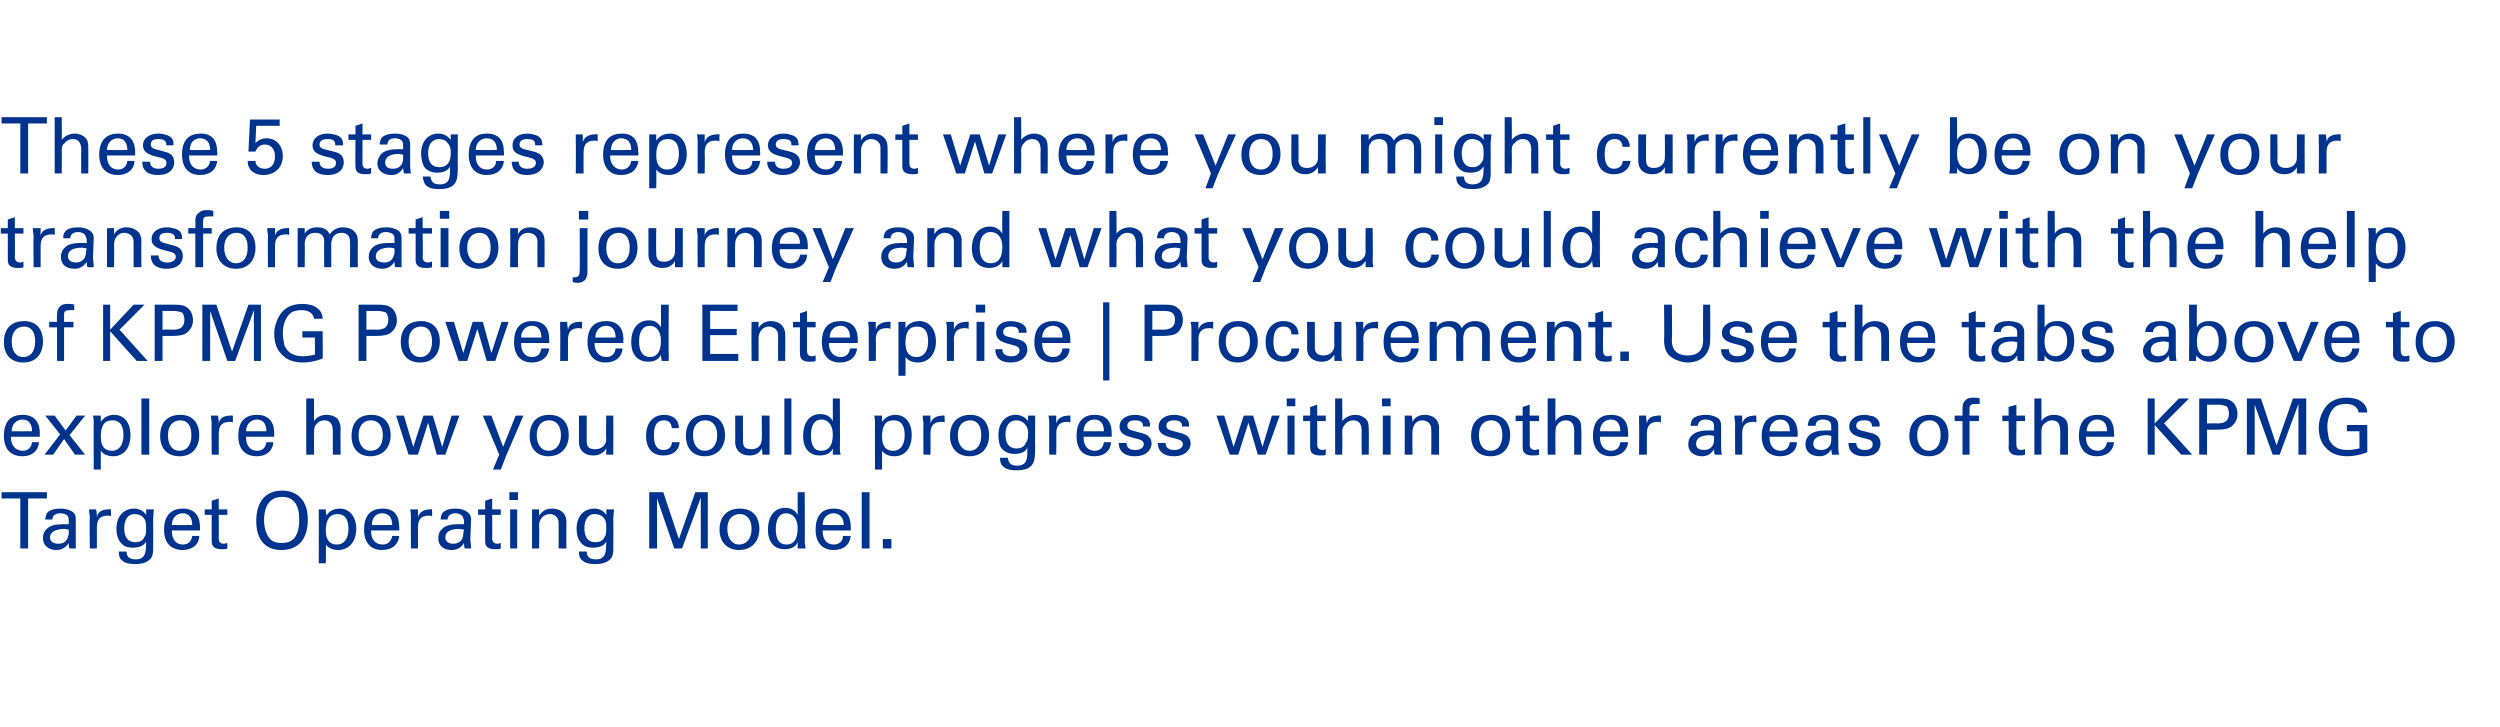 <?xml version="1.0" standalone="no"?><!DOCTYPE svg PUBLIC "-//W3C//DTD SVG 1.1//EN" "http://www.w3.org/Graphics/SVG/1.1/DTD/svg11.dtd"><svg xmlns="http://www.w3.org/2000/svg" version="1.1" width="320px" height="93px" viewBox="0 0 320 93"><desc>These 5 stages represent where you might currently be on your transformation journey and what you could achieve with</desc><defs/><g id="Polygon218774"><path d="m6 63l0 .8l-2.4 0l0 6.4l-1 0l0-6.4l-2.4 0l0-.8l5.8 0zm3.7 6c0 .2 0 .8 0 1.2c0 0-.8 0-.8 0c-.1-.2-.1-.4-.1-.7c-.3.5-.8.9-1.6.9c-1 0-1.7-.6-1.7-1.5c0-.4.1-.9.6-1.3c.3-.3 1-.5 1.9-.5c.2 0 .5 0 .8 0c0 0 0-.3 0-.3c0-.3 0-.5-.1-.7c-.2-.3-.6-.4-1-.4c-.6 0-1 .3-1 .8c0 0-.9 0-.9 0c0-.3.1-.6.2-.8c.4-.5 1.1-.6 1.8-.6c.4 0 .9.1 1.3.3c.4.2.6.5.6 1.1c0 0 0 2.5 0 2.5zm-.9-.7c0 0 0-.5 0-.5c-.1 0-.4-.1-.5-.1c-1.2 0-1.9.4-1.9 1.1c0 .5.4.8 1.1.8c.8 0 1.2-.5 1.3-1.3zm5.4-3.1c0 0 .02.88 0 .9c-.1-.1-.2-.1-.4-.1c-1 0-1.4.5-1.4 1.5c0 .01 0 2.7 0 2.7l-.9 0c0 0-.05-4.05 0-4.1c0 0-.1-.5-.1-.9c0 0 .9 0 .9 0c.1.5.1.8.1 1c.1-.7.7-1 1.5-1c.05-.05.3 0 .3 0zm5.5 0l-.1 1.1c0 0 .03 2.76 0 2.8c0 1 .1 1.9-.3 2.4c-.4.4-.9.7-2 .7c-.7 0-1.3-.1-1.7-.5c-.3-.2-.4-.6-.4-1.1c0 0 1 0 1 0c0 .7.4 1 1.2 1c1.3 0 1.3-1.1 1.3-2.3c-.2.5-.8.8-1.7.8c-.7 0-1.2-.2-1.5-.6c-.4-.4-.6-1.1-.6-1.8c0-1.6.9-2.6 2.3-2.6c.6 0 1.2.3 1.5.8c.04-.01 0-.7 0-.7l1 0zm-1.2 3.5c.2-.2.2-.6.2-1.2c0-.7-.1-1-.4-1.3c-.3-.3-.7-.4-1.1-.4c-.8 0-1.3.7-1.3 1.8c0 1.2.5 1.8 1.4 1.8c.6 0 1-.2 1.2-.7zm7.1-.8l-3.6 0c0 0-.03.06 0 .1c0 1 .5 1.7 1.4 1.7c.7 0 1.1-.4 1.2-1.1c0 0 .9 0 .9 0c0 1.1-.9 1.8-2.1 1.8c-1.6 0-2.4-1-2.4-2.6c0-2 1.1-2.7 2.4-2.7c1.4 0 2.2.8 2.2 2.4c-.02-.02 0 .4 0 .4zm-1-.7c0 0 .02-.05 0 0c0-.9-.4-1.5-1.2-1.5c-.8 0-1.4.6-1.4 1.5c.01.02 2.6 0 2.6 0zm3.4-2l1.1 0l0 .7l-1.1 0c0 0 .01 3.04 0 3c0 .5.2.7.7.7c.1 0 .3-.1.4-.1c0 0 0 .7 0 .7c-.1.1-.4.1-.7.1c-1 0-1.3-.4-1.3-1c-.02-.05 0-3.4 0-3.4l-.9 0l0-.7l.9 0l0-1.1l.9-.3l0 1.4zm8 5.2c-2.1 0-3.2-1.4-3.2-3.7c0-2.6 1.3-3.9 3.3-3.9c2.1 0 3.3 1.4 3.3 3.7c0 2.5-1.2 3.9-3.4 3.9zm1.8-1.7c.4-.6.5-1.4.5-2.2c0-1.9-.7-2.9-2.2-2.9c-1.5 0-2.3 1.1-2.3 3c0 .8.2 1.7.7 2.3c.3.4.8.6 1.6.6c.8 0 1.4-.3 1.7-.8zm5.5 1.7c-.8 0-1.3-.3-1.6-.7c.05-.04 0 2.4 0 2.4l-.9 0c0 0 .02-6.13 0-6.1c0-.1 0-.4 0-.8c0 0 .9 0 .9 0c0 .4.1.7.1.8c.3-.6 1-.9 1.7-.9c1.2 0 2.1 1 2.1 2.6c0 1.7-1 2.7-2.3 2.7zm1.3-2.7c0-1.3-.5-1.9-1.4-1.9c-.9 0-1.5.6-1.5 2.1c0 1.2.5 1.8 1.4 1.8c1 0 1.5-.8 1.5-2zm6.5.2l-3.6 0c0 0 .03.06 0 .1c0 1 .5 1.7 1.5 1.7c.6 0 1.1-.4 1.2-1.1c0 0 .9 0 .9 0c-.1 1.1-.9 1.8-2.2 1.8c-1.5 0-2.3-1-2.3-2.6c0-2 1-2.7 2.4-2.7c1.4 0 2.1.8 2.1 2.4c.04-.02 0 .4 0 .4zm-.9-.7c0 0-.02-.05 0 0c0-.9-.4-1.5-1.3-1.5c-.8 0-1.3.6-1.3 1.5c-.03.02 2.6 0 2.6 0zm5.1-2c0 0 .04.88 0 .9c-.1-.1-.2-.1-.4-.1c-1 0-1.4.5-1.4 1.5c.02.01 0 2.7 0 2.7l-.9 0c0 0-.03-4.05 0-4.1c0 0 0-.5-.1-.9c0 0 1 0 1 0c0 .5 0 .8 0 1c.2-.7.8-1 1.6-1c-.03-.05.2 0 .2 0zm4.9 3.8c0 .2.1.8.1 1.2c0 0-.8 0-.8 0c-.1-.2-.1-.4-.1-.7c-.3.5-.8.9-1.6.9c-1.1 0-1.7-.6-1.7-1.5c0-.4.1-.9.6-1.3c.3-.3 1-.5 1.9-.5c.1 0 .4 0 .8 0c0 0 0-.3 0-.3c0-.3-.1-.5-.2-.7c-.2-.3-.6-.4-.9-.4c-.6 0-1 .3-1 .8c0 0-.9 0-.9 0c0-.3.1-.6.2-.8c.4-.5 1.1-.6 1.7-.6c.5 0 1 .1 1.3.3c.4.2.7.5.7 1.1c0 0-.1 2.5-.1 2.5zm-.9-.7c0 0 .1-.5.1-.5c-.1 0-.5-.1-.6-.1c-1.2 0-1.8.4-1.8 1.1c0 .5.4.8 1 .8c.8 0 1.3-.5 1.3-1.3zm3.7-3.1l1.1 0l0 .7l-1.1 0c0 0 .02 3.04 0 3c0 .5.3.7.7.7c.2 0 .3-.1.4-.1c0 0 0 .7 0 .7c-.1.1-.4.1-.7.1c-1 0-1.3-.4-1.3-1c-.01-.05 0-3.4 0-3.4l-.9 0l0-.7l.9 0l0-1.1l.9-.3l0 1.4zm3.3-2.2l0 1l-1.1 0l0-1l1.1 0zm-.1 2.2l0 5l-.9 0l0-5l.9 0zm6.3 5l-1 0c0 0 .02-3.27 0-3.3c0-.8-.7-1.1-1.1-1.1c-.8 0-1.4.6-1.4 1.5c.05 0 0 2.9 0 2.9l-.9 0c0 0 .01-4.42 0-4.4c0-.1 0-.3 0-.6c0 0 .9 0 .9 0c0 .4 0 .7 0 .8c.4-.6.9-.9 1.7-.9c.9 0 1.8.5 1.8 1.7c-.02 0 0 3.4 0 3.4zm6.1-5l-.1 1.1c0 0 .03 2.76 0 2.8c0 1 .1 1.9-.3 2.4c-.4.4-.9.7-2 .7c-.7 0-1.3-.1-1.7-.5c-.3-.2-.4-.6-.4-1.1c0 0 1 0 1 0c0 .7.4 1 1.2 1c1.3 0 1.3-1.1 1.3-2.3c-.2.5-.8.8-1.7.8c-.7 0-1.2-.2-1.5-.6c-.4-.4-.6-1.1-.6-1.8c0-1.6.9-2.6 2.3-2.6c.6 0 1.2.3 1.5.8c.04-.01 0-.7 0-.7l1 0zm-1.2 3.5c.2-.2.2-.6.2-1.2c0-.7-.1-1-.4-1.3c-.3-.3-.7-.4-1.1-.4c-.8 0-1.3.7-1.3 1.8c0 1.2.5 1.8 1.4 1.8c.6 0 1-.2 1.2-.7zm7.5-5.7l2 6l2.1-6l1.6 0l0 7.2l-.9 0l0-6.5l-2.4 6.5l-1 0l-2.2-6.4l0 6.4l-1 0l0-7.2l1.8 0zm9.7 7.4c-1.5 0-2.5-1-2.5-2.6c0-1.7 1-2.7 2.6-2.7c1.7 0 2.5 1.1 2.5 2.6c0 1.6-1 2.7-2.6 2.7zm1.6-2.7c0-1.2-.6-1.9-1.5-1.9c-.9 0-1.6.6-1.6 1.9c0 1.2.6 2 1.5 2c.9 0 1.6-.7 1.6-2zm6.8-4.7c0 0 .05 6.44 0 6.4c0 .1.1.4.1.8c0 0-1 0-1 0c0-.1 0-.4 0-.8c-.3.7-1 .9-1.7.9c-1.1 0-2.1-.7-2.1-2.5c0-1.8.9-2.8 2.2-2.8c.7 0 1.3.3 1.6.9c.01-.02 0-2.9 0-2.9l.9 0zm-.9 4.6c0-1.2-.6-1.9-1.5-1.9c-.8 0-1.3.7-1.3 2c0 1.3.4 2 1.4 2c.9 0 1.4-.7 1.4-2.1zm6.8.3l-3.6 0c0 0 .01.06 0 .1c0 1 .5 1.7 1.4 1.7c.7 0 1.2-.4 1.2-1.1c0 0 1 0 1 0c-.1 1.1-.9 1.8-2.2 1.8c-1.5 0-2.3-1-2.3-2.6c0-2 1-2.7 2.3-2.7c1.5 0 2.2.8 2.2 2.4c.02-.02 0 .4 0 .4zm-.9-.7c0 0-.04-.05 0 0c0-.9-.5-1.5-1.3-1.5c-.8 0-1.4.6-1.4 1.5c.05.02 2.7 0 2.7 0zm3.3-4.2l0 7.2l-1 0l0-7.2l1 0zm2.8 6l0 1.2l-1.1 0l0-1.2l1.1 0z" stroke="none" fill="#00338d"/></g><g id="Polygon218773"><path d="m5.1 55.9l-3.7 0c0 0 .05.06 0 .1c0 1 .6 1.7 1.5 1.7c.7 0 1.1-.4 1.2-1.1c0 0 .9 0 .9 0c-.1 1.1-.9 1.8-2.1 1.8c-1.6 0-2.4-1-2.4-2.6c0-2 1-2.7 2.4-2.7c1.4 0 2.2.8 2.2 2.4c-.04-.02 0 .4 0 .4zm-1-.7c0 0 0-.05 0 0c0-.9-.4-1.5-1.2-1.5c-.8 0-1.4.6-1.4 1.5c-.01.02 2.6 0 2.6 0zm2.9-2l1.4 1.9l1.4-1.9l1.1 0l-2 2.5l2 2.5l-1.3 0l-1.4-2l-1.4 2l-1.1 0l2-2.6l-1.9-2.4l1.2 0zm7.5 5.2c-.8 0-1.3-.3-1.6-.7c0-.04 0 2.4 0 2.4l-.9 0c0 0-.03-6.13 0-6.1c0-.1 0-.4-.1-.8c0 0 1 0 1 0c0 .4 0 .7 0 .8c.4-.6 1-.9 1.7-.9c1.3 0 2.1 1 2.1 2.6c0 1.7-.9 2.7-2.2 2.7zm1.3-2.7c0-1.3-.5-1.9-1.4-1.9c-1 0-1.5.6-1.5 2.1c0 1.2.5 1.8 1.4 1.8c1 0 1.5-.8 1.5-2zm3.3-4.7l0 7.2l-1 0l0-7.2l1 0zm3.9 7.4c-1.6 0-2.5-1-2.5-2.6c0-1.7.9-2.7 2.6-2.7c1.6 0 2.4 1.1 2.4 2.6c0 1.6-.9 2.7-2.5 2.7zm1.5-2.7c0-1.2-.5-1.9-1.4-1.9c-.9 0-1.6.6-1.6 1.9c0 1.2.5 2 1.5 2c.9 0 1.5-.7 1.5-2zm5.3-2.5c0 0 .02.88 0 .9c-.1-.1-.2-.1-.4-.1c-1 0-1.4.5-1.4 1.5c0 .01 0 2.7 0 2.7l-.9 0c0 0-.05-4.05 0-4.1c0 0-.1-.5-.1-.9c0 0 .9 0 .9 0c.1.5.1.8.1 1c.1-.7.7-1 1.5-1c.05-.05.3 0 .3 0zm5.3 2.7l-3.6 0c0 0-.04.06 0 .1c0 1 .5 1.7 1.4 1.7c.7 0 1.1-.4 1.2-1.1c0 0 .9 0 .9 0c-.1 1.1-.9 1.8-2.1 1.8c-1.6 0-2.4-1-2.4-2.6c0-2 1-2.7 2.4-2.7c1.4 0 2.2.8 2.2 2.4c-.03-.02 0 .4 0 .4zm-1-.7c0 0 .01-.05 0 0c0-.9-.4-1.5-1.2-1.5c-.8 0-1.4.6-1.4 1.5c0 .02 2.6 0 2.6 0zm6.1-4.2c0 0-.02 2.94 0 2.9c.3-.5.9-.8 1.6-.8c.6 0 1.1.2 1.4.5c.2.3.4.6.4 1.3c-.04.01 0 3.3 0 3.3l-1 0c0 0 0-3.02 0-3c0-1-.4-1.4-1.1-1.4c-.4 0-.8.2-1 .5c-.2.2-.3.4-.3 1.1c-.02.01 0 2.8 0 2.8l-1 0l0-7.2l1 0zm7.2 7.4c-1.5 0-2.4-1-2.4-2.6c0-1.7.9-2.7 2.5-2.7c1.7 0 2.5 1.1 2.5 2.6c0 1.6-1 2.7-2.6 2.7zm1.6-2.7c0-1.2-.6-1.9-1.5-1.9c-.9 0-1.6.6-1.6 1.9c0 1.2.6 2 1.5 2c1 0 1.6-.7 1.6-2zm2.7-2.5l1.2 4l1.3-4l1.2 0l1.2 4l1.2-4l1 0l-1.8 5l-1.1 0l-1.1-4.1l-1.3 4.1l-1.2 0l-1.6-5l1 0zm11.2 0l1.5 4l1.6-4l1 0l-2.2 5.1l-.7 1.8l-1 0l.8-1.9l-2.1-5l1.1 0zm7.3 5.2c-1.5 0-2.4-1-2.4-2.6c0-1.7.9-2.7 2.5-2.7c1.7 0 2.5 1.1 2.5 2.6c0 1.6-1 2.7-2.6 2.7zm1.6-2.7c0-1.2-.6-1.9-1.5-1.9c-.9 0-1.6.6-1.6 1.9c0 1.2.6 2 1.5 2c.9 0 1.6-.7 1.6-2zm6.7-2.5c0 0 .02 4.1 0 4.1c0 .2 0 .5 0 .9c0 0-.9 0-.9 0c0-.4 0-.7 0-.8c-.4.6-.9.9-1.7.9c-1.1 0-1.8-.7-1.8-1.7c.03-.05 0-3.4 0-3.4l1 0c0 0-.01 3.26 0 3.3c0 .7.3 1 1.1 1c.8 0 1.4-.5 1.4-1.3c-.05.02 0-3 0-3l.9 0zm7.5 1.6c-.1-.7-.4-1-1-1c-.8 0-1.3.5-1.3 1.9c0 1.3.4 1.9 1.2 1.9c.7 0 1.1-.4 1.1-1c0 0 1 0 1 0c-.1 1.1-.9 1.7-2.1 1.7c-1.3 0-2.2-.8-2.2-2.5c0-1.9 1.1-2.7 2.3-2.7c1.1 0 1.9.6 1.9 1.7c0 0-.9 0-.9 0zm4.2 3.6c-1.5 0-2.4-1-2.4-2.6c0-1.7.9-2.7 2.5-2.7c1.7 0 2.5 1.1 2.5 2.6c0 1.6-1 2.7-2.6 2.7zm1.6-2.7c0-1.2-.6-1.9-1.5-1.9c-.9 0-1.6.6-1.6 1.9c0 1.2.6 2 1.5 2c.9 0 1.6-.7 1.6-2zm6.7-2.5c0 0 .02 4.1 0 4.1c0 .2 0 .5 0 .9c0 0-.9 0-.9 0c0-.4-.1-.7-.1-.8c-.3.6-.8.9-1.6.9c-1.1 0-1.8-.7-1.8-1.7c.03-.05 0-3.4 0-3.4l1 0c0 0-.01 3.26 0 3.3c0 .7.3 1 1.1 1c.8 0 1.3-.5 1.3-1.3c.05.02 0-3 0-3l1 0zm2.8-2.2l0 7.2l-.9 0l0-7.2l.9 0zm6.2 0c0 0 .04 6.44 0 6.4c0 .1 0 .4.1.8c0 0-1 0-1 0c0-.1 0-.4 0-.8c-.3.7-1 .9-1.7.9c-1.1 0-2.1-.7-2.1-2.5c0-1.8.9-2.8 2.2-2.8c.7 0 1.3.3 1.6.9c0-.02 0-2.9 0-2.9l.9 0zm-.9 4.6c0-1.2-.6-1.9-1.5-1.9c-.8 0-1.3.7-1.3 2c0 1.3.4 2 1.3 2c1 0 1.5-.7 1.5-2.1zm7.9 2.8c-.8 0-1.3-.3-1.6-.7c.01-.04 0 2.4 0 2.4l-.9 0c0 0-.02-6.13 0-6.1c0-.1 0-.4-.1-.8c0 0 1 0 1 0c0 .4 0 .7 0 .8c.4-.6 1-.9 1.7-.9c1.3 0 2.1 1 2.1 2.6c0 1.7-.9 2.7-2.2 2.7zm1.3-2.7c0-1.3-.5-1.9-1.4-1.9c-1 0-1.5.6-1.5 2.1c0 1.2.5 1.8 1.4 1.8c1 0 1.5-.8 1.5-2zm5.1-2.5c0 0 .04.88 0 .9c-.1-.1-.2-.1-.4-.1c-1 0-1.4.5-1.4 1.5c.02.01 0 2.7 0 2.7l-.9 0c0 0-.03-4.05 0-4.1c0 0-.1-.5-.1-.9c0 0 1 0 1 0c0 .5 0 .8 0 1c.2-.7.8-1 1.6-1c-.03-.05.2 0 .2 0zm3.2 5.2c-1.5 0-2.5-1-2.5-2.6c0-1.7 1-2.7 2.6-2.7c1.6 0 2.4 1.1 2.4 2.6c0 1.6-.9 2.7-2.5 2.7zm1.5-2.7c0-1.2-.5-1.9-1.4-1.9c-.9 0-1.6.6-1.6 1.9c0 1.2.6 2 1.5 2c.9 0 1.5-.7 1.5-2zm6.9-2.5l0 1.1c0 0-.04 2.76 0 2.8c0 1 0 1.9-.4 2.4c-.3.4-.8.7-2 .7c-.7 0-1.3-.1-1.7-.5c-.3-.2-.4-.6-.4-1.1c0 0 1 0 1 0c.1.7.4 1 1.2 1c1.4 0 1.3-1.1 1.3-2.3c-.2.5-.8.8-1.6.8c-.7 0-1.2-.2-1.6-.6c-.4-.4-.5-1.1-.5-1.8c0-1.6.9-2.6 2.2-2.6c.7 0 1.2.3 1.6.8c-.03-.01 0-.7 0-.7l.9 0zm-1.2 3.5c.2-.2.3-.6.3-1.2c0-.7-.2-1-.5-1.3c-.3-.3-.7-.4-1-.4c-.9 0-1.4.7-1.4 1.8c0 1.2.5 1.8 1.4 1.8c.6 0 1-.2 1.2-.7zm5.7-3.5c0 0 .05.88 0 .9c-.1-.1-.2-.1-.4-.1c-1 0-1.4.5-1.4 1.5c.03.01 0 2.7 0 2.7l-.9 0c0 0-.02-4.05 0-4.1c0 0 0-.5-.1-.9c0 0 1 0 1 0c0 .5 0 .8 0 1c.2-.7.8-1 1.6-1c-.02-.05.2 0 .2 0zm5.3 2.7l-3.6 0c0 0-.01.06 0 .1c0 1 .5 1.7 1.4 1.7c.7 0 1.1-.4 1.2-1.1c0 0 .9 0 .9 0c0 1.1-.9 1.8-2.1 1.8c-1.6 0-2.3-1-2.3-2.6c0-2 1-2.7 2.3-2.7c1.5 0 2.2.8 2.2 2.4c0-.02 0 .4 0 .4zm-1-.7c0 0 .04-.05 0 0c0-.9-.4-1.5-1.2-1.5c-.8 0-1.4.6-1.4 1.5c.03.02 2.6 0 2.6 0zm5.9-.6l-.9 0c0 0-.03-.07 0-.1c0-.5-.4-.7-1-.7c-.6 0-1 .2-1 .7c0 .3.2.5.6.6c0 0 1.1.3 1.1.3c.9.2 1.4.6 1.4 1.4c0 .4-.3 1.6-2.2 1.6c-1.2 0-2-.6-2-1.7c0 0 1 0 1 0c0 .6.4.9 1.1.9c1 0 1.1-.6 1.1-.7c0-.4-.2-.6-1.1-.8c-1.3-.3-2-.6-2-1.5c0-.9.8-1.5 2-1.5c.4 0 .8.1 1.1.2c.5.2.8.5.8 1.1c.03.05 0 .2 0 .2zm5 0l-.9 0c0 0-.03-.07 0-.1c0-.5-.4-.7-1-.7c-.6 0-1 .2-1 .7c0 .3.2.5.6.6c0 0 1.1.3 1.1.3c.9.2 1.4.6 1.4 1.4c0 .4-.3 1.6-2.2 1.6c-1.2 0-2-.6-2-1.7c0 0 1 0 1 0c0 .6.4.9 1.1.9c1 0 1.1-.6 1.1-.7c0-.4-.2-.6-1.1-.8c-1.3-.3-2-.6-2-1.5c0-.9.8-1.5 2-1.5c.4 0 .8.1 1.1.2c.5.2.8.5.8 1.1c.03.05 0 .2 0 .2zm4.5-1.4l1.2 4l1.3-4l1.2 0l1.2 4l1.2-4l1 0l-1.8 5l-1 0l-1.2-4.1l-1.3 4.1l-1.1 0l-1.7-5l1 0zm9.1-2.2l0 1l-1.1 0l0-1l1.1 0zm-.1 2.2l0 5l-.9 0l0-5l.9 0zm2.9 0l1.1 0l0 .7l-1.1 0c0 0 .02 3.04 0 3c0 .5.3.7.7.7c.2 0 .3-.1.4-.1c0 0 0 .7 0 .7c-.1.1-.4.1-.7.1c-1 0-1.3-.4-1.3-1c-.01-.05 0-3.4 0-3.4l-.9 0l0-.7l.9 0l0-1.1l.9-.3l0 1.4zm3.2-2.2c0 0 .05 2.94 0 2.9c.4-.5 1-.8 1.7-.8c.5 0 1 .2 1.3.5c.3.3.4.6.4 1.3c.03.01 0 3.3 0 3.3l-.9 0c0 0-.03-3.02 0-3c0-1-.4-1.4-1.1-1.4c-.4 0-.8.2-1 .5c-.2.2-.4.4-.4 1.1c.05.01 0 2.8 0 2.8l-.9 0l0-7.2l.9 0zm6.2 0l0 1l-1.1 0l0-1l1.1 0zm0 2.2l0 5l-1 0l0-5l1 0zm6.2 5l-1 0c0 0 .03-3.27 0-3.3c0-.8-.7-1.1-1.1-1.1c-.8 0-1.3.6-1.3 1.5c-.04 0 0 2.9 0 2.9l-1 0c0 0 .02-4.42 0-4.4c0-.1 0-.3 0-.6c0 0 .9 0 .9 0c.1.4.1.7.1.8c.3-.6.8-.9 1.6-.9c.9 0 1.8.5 1.8 1.7c-.01 0 0 3.4 0 3.4zm6.6.2c-1.6 0-2.5-1-2.5-2.6c0-1.7.9-2.7 2.6-2.7c1.6 0 2.4 1.1 2.4 2.6c0 1.6-.9 2.7-2.5 2.7zm1.5-2.7c0-1.2-.5-1.9-1.4-1.9c-.9 0-1.6.6-1.6 1.9c0 1.2.5 2 1.5 2c.9 0 1.5-.7 1.5-2zm3.5-2.5l1.2 0l0 .7l-1.2 0c0 0 .04 3.04 0 3c0 .5.3.7.7.7c.2 0 .3-.1.5-.1c0 0 0 .7 0 .7c-.2.1-.5.1-.8.1c-1 0-1.3-.4-1.3-1c.01-.05 0-3.4 0-3.4l-.9 0l0-.7l.9 0l0-1.1l.9-.3l0 1.4zm3.3-2.2c0 0-.03 2.94 0 2.9c.3-.5.9-.8 1.6-.8c.5 0 1 .2 1.3.5c.3.3.4.6.4 1.3c.05.01 0 3.3 0 3.3l-.9 0c0 0-.01-3.02 0-3c0-1-.4-1.4-1.1-1.4c-.4 0-.8.2-1 .5c-.2.2-.3.4-.3 1.1c-.03.01 0 2.8 0 2.8l-1 0l0-7.2l1 0zm9.3 4.9l-3.6 0c0 0 0 .06 0 .1c0 1 .5 1.7 1.4 1.7c.7 0 1.1-.4 1.2-1.1c0 0 1 0 1 0c-.1 1.1-1 1.8-2.2 1.8c-1.5 0-2.3-1-2.3-2.6c0-2 1-2.7 2.3-2.7c1.5 0 2.2.8 2.2 2.4c.01-.02 0 .4 0 .4zm-1-.7c0 0 .05-.05 0 0c0-.9-.4-1.5-1.2-1.5c-.8 0-1.4.6-1.4 1.5c.04.02 2.6 0 2.6 0zm5.2-2c0 0 .01.88 0 .9c-.1-.1-.2-.1-.4-.1c-1 0-1.4.5-1.4 1.5c-.01.01 0 2.7 0 2.7l-1 0c0 0 .04-4.05 0-4.1c0 0 0-.5 0-.9c0 0 .9 0 .9 0c0 .5.1.8.1 1c.1-.7.7-1 1.5-1c.04-.05.3 0 .3 0zm7.7 3.8c0 .2 0 .8.1 1.2c0 0-.9 0-.9 0c-.1-.2-.1-.4-.1-.7c-.3.5-.8.9-1.5.9c-1.1 0-1.8-.6-1.8-1.5c0-.4.1-.9.6-1.3c.4-.3 1-.5 1.9-.5c.2 0 .5 0 .8 0c0 0 0-.3 0-.3c0-.3 0-.5-.1-.7c-.2-.3-.6-.4-1-.4c-.6 0-.9.3-1 .8c0 0-.9 0-.9 0c0-.3.1-.6.2-.8c.4-.5 1.2-.6 1.8-.6c.4 0 .9.1 1.3.3c.4.2.6.5.6 1.1c0 0 0 2.5 0 2.5zm-.9-.7c0 0 0-.5 0-.5c-.1 0-.4-.1-.5-.1c-1.2 0-1.8.4-1.8 1.1c0 .5.3.8 1 .8c.8 0 1.3-.5 1.3-1.3zm5.4-3.1c0 0 .04.88 0 .9c-.1-.1-.2-.1-.4-.1c-1 0-1.4.5-1.4 1.5c.02.01 0 2.7 0 2.7l-.9 0c0 0-.03-4.05 0-4.1c0 0-.1-.5-.1-.9c0 0 1 0 1 0c0 .5 0 .8 0 1c.2-.7.8-1 1.6-1c-.03-.05.2 0 .2 0zm5.3 2.7l-3.6 0c0 0-.02.06 0 .1c0 1 .5 1.7 1.4 1.7c.7 0 1.1-.4 1.2-1.1c0 0 .9 0 .9 0c0 1.1-.9 1.8-2.1 1.8c-1.6 0-2.4-1-2.4-2.6c0-2 1.1-2.7 2.4-2.7c1.4 0 2.2.8 2.2 2.4c-.01-.02 0 .4 0 .4zm-1-.7c0 0 .03-.05 0 0c0-.9-.4-1.5-1.2-1.5c-.8 0-1.4.6-1.4 1.5c.02.02 2.6 0 2.6 0zm6.2 1.8c0 .2 0 .8.1 1.2c0 0-.9 0-.9 0c0-.2-.1-.4-.1-.7c-.3.5-.7.9-1.5.9c-1.1 0-1.8-.6-1.8-1.5c0-.4.1-.9.6-1.3c.4-.3 1-.5 2-.5c.1 0 .4 0 .7 0c0 0 0-.3 0-.3c0-.3 0-.5-.1-.7c-.2-.3-.6-.4-1-.4c-.6 0-.9.3-.9.8c0 0-1 0-1 0c0-.3.1-.6.2-.8c.4-.5 1.2-.6 1.8-.6c.4 0 1 .1 1.3.3c.4.2.6.5.6 1.1c0 0 0 2.5 0 2.5zm-.9-.7c0 0 0-.5 0-.5c-.1 0-.4-.1-.5-.1c-1.2 0-1.8.4-1.8 1.1c0 .5.3.8 1 .8c.8 0 1.3-.5 1.3-1.3zm6.2-1.7l-1 0c0 0 .02-.07 0-.1c0-.5-.3-.7-1-.7c-.6 0-1 .2-1 .7c0 .3.2.5.6.6c0 0 1.2.3 1.2.3c.9.2 1.3.6 1.3 1.4c0 .4-.2 1.6-2.1 1.6c-1.3 0-2-.6-2-1.7c0 0 1 0 1 0c0 .6.4.9 1.1.9c1 0 1-.6 1-.7c0-.4-.1-.6-1.1-.8c-1.2-.3-1.9-.6-1.9-1.5c0-.9.8-1.5 1.9-1.5c.4 0 .8.1 1.2.2c.4.2.8.5.8 1.1c-.02.05 0 .2 0 .2zm6.3 3.8c-1.5 0-2.5-1-2.5-2.6c0-1.7 1-2.7 2.6-2.7c1.6 0 2.4 1.1 2.4 2.6c0 1.6-.9 2.7-2.5 2.7zm1.5-2.7c0-1.2-.5-1.9-1.4-1.9c-.9 0-1.6.6-1.6 1.9c0 1.2.6 2 1.5 2c.9 0 1.5-.7 1.5-2zm5-4c-.1 0-.3 0-.5 0c-.5 0-.8.1-.8.6c.02.03 0 .9 0 .9l1.2 0l0 .7l-1.2 0l0 4.3l-.9 0l0-4.3l-1 0l0-.7l1 0c0 0-.01-.81 0-.8c0-.8.2-1 .4-1.2c.3-.3.7-.3 1.1-.3c.2 0 .5 0 .7.1c0 0 0 .7 0 .7zm4.7 1.5l1.1 0l0 .7l-1.1 0c0 0-.02 3.04 0 3c0 .5.2.7.6.7c.2 0 .4-.1.5-.1c0 0 0 .7 0 .7c-.2.1-.5.1-.8.1c-.9 0-1.3-.4-1.3-1c.05-.05 0-3.4 0-3.4l-.8 0l0-.7l.8 0l0-1.1l1-.3l0 1.4zm3.2-2.2c0 0 .01 2.94 0 2.9c.3-.5.9-.8 1.6-.8c.6 0 1.1.2 1.4.5c.3.3.4.6.4 1.3c-.01.01 0 3.3 0 3.3l-1 0c0 0 .03-3.02 0-3c0-1-.3-1.4-1.1-1.4c-.3 0-.7.2-1 .5c-.2.2-.3.4-.3 1.1c.01.01 0 2.8 0 2.8l-.9 0l0-7.2l.9 0zm9.3 4.9l-3.6 0c0 0 .04.06 0 .1c0 1 .6 1.7 1.5 1.7c.6 0 1.1-.4 1.2-1.1c0 0 .9 0 .9 0c-.1 1.1-.9 1.8-2.2 1.8c-1.5 0-2.3-1-2.3-2.6c0-2 1-2.7 2.4-2.7c1.4 0 2.1.8 2.1 2.4c.05-.02 0 .4 0 .4zm-.9-.7c0 0-.01-.05 0 0c0-.9-.4-1.5-1.3-1.5c-.7 0-1.3.6-1.3 1.5c-.02.02 2.6 0 2.6 0zm6.1-4.2l0 3.2l3.1-3.2l1.3 0l-3.2 3.2l3.6 4l-1.4 0l-3.4-3.8l0 3.8l-.9 0l0-7.2l.9 0zm8.2 0c.9 0 1.3.1 1.7.4c.4.3.7.9.7 1.6c0 .7-.3 1.2-.8 1.6c-.4.3-1 .4-1.9.4c.02.01-1.2 0-1.2 0l0 3.2l-1 0l0-7.2c0 0 2.54 0 2.5 0zm-.2 3.2c1.1 0 1.5-.4 1.5-1.3c0-.3-.1-.7-.3-.9c-.3-.1-.6-.2-1.1-.2c.04.01-1.4 0-1.4 0l0 2.4c0 0 1.29-.03 1.3 0zm5.6-3.2l2 6l2.1-6l1.7 0l0 7.2l-1 0l0-6.5l-2.4 6.5l-.9 0l-2.3-6.4l0 6.4l-1 0l0-7.2l1.8 0zm12.5 1.8c-.1-.7-.7-1.1-1.6-1.1c-.5 0-.9.1-1.3.3c-.6.4-1.1 1.4-1.1 2.6c0 .5.1 1.1.2 1.6c.4.9 1.1 1.4 2.4 1.4c.5 0 1-.1 1.5-.2c.04-.05 0-2.2 0-2.2l-1.6 0l0-.8l2.6 0c0 0 .04 3.54 0 3.5c-.8.3-1.7.5-2.5.5c-1.3 0-2.2-.4-2.8-1.1c-.6-.6-.9-1.5-.9-2.6c0-.7.2-1.4.5-2c.6-1.2 1.6-1.8 3.1-1.8c.5 0 1 .1 1.3.2c.7.3 1.3.8 1.3 1.7c0 0-1.1 0-1.1 0z" stroke="none" fill="#00338d"/></g><g id="Polygon218772"><path d="m3 46.4c-1.6 0-2.5-1-2.5-2.6c0-1.7.9-2.7 2.6-2.7c1.6 0 2.4 1.1 2.4 2.6c0 1.6-.9 2.7-2.5 2.7zm1.5-2.7c0-1.2-.5-1.9-1.4-1.9c-.9 0-1.6.6-1.6 1.9c0 1.2.5 2 1.5 2c.9 0 1.5-.7 1.5-2zm5-4c-.2 0-.4 0-.5 0c-.6 0-.8.1-.8.6c-.01.03 0 .9 0 .9l1.2 0l0 .7l-1.2 0l0 4.3l-.9 0l0-4.3l-1 0l0-.7l1 0c0 0-.04-.81 0-.8c0-.8.2-1 .4-1.2c.3-.3.7-.3 1-.3c.3 0 .6 0 .8.1c0 0 0 .7 0 .7zm4.6-.7l0 3.2l3-3.2l1.4 0l-3.2 3.2l3.6 4l-1.4 0l-3.4-3.8l0 3.8l-.9 0l0-7.2l.9 0zm8.2 0c.9 0 1.3.1 1.7.4c.4.3.7.9.7 1.6c0 .7-.3 1.2-.8 1.6c-.4.3-1 .4-1.9.4c.01.01-1.2 0-1.2 0l0 3.2l-1 0l0-7.2c0 0 2.53 0 2.5 0zm-.2 3.2c1.1 0 1.5-.4 1.5-1.3c0-.3-.1-.7-.3-.9c-.3-.1-.6-.2-1.1-.2c.03.01-1.4 0-1.4 0l0 2.4c0 0 1.28-.03 1.3 0zm5.6-3.2l2 6l2.1-6l1.6 0l0 7.2l-.9 0l0-6.5l-2.4 6.5l-1 0l-2.2-6.4l0 6.4l-1 0l0-7.2l1.8 0zm12.5 1.8c-.1-.7-.7-1.1-1.6-1.1c-.5 0-1 .1-1.3.3c-.6.4-1.1 1.4-1.1 2.6c0 .5.1 1.1.2 1.6c.4.9 1.1 1.4 2.4 1.4c.5 0 1-.1 1.5-.2c.03-.05 0-2.2 0-2.2l-1.6 0l0-.8l2.6 0c0 0 .03 3.54 0 3.5c-.8.3-1.7.5-2.5.5c-1.3 0-2.2-.4-2.8-1.1c-.6-.6-.9-1.5-.9-2.6c0-.7.2-1.4.5-2c.6-1.2 1.6-1.8 3.1-1.8c.5 0 1 .1 1.3.2c.7.3 1.3.8 1.3 1.7c0 0-1.1 0-1.1 0zm8.2-1.8c.9 0 1.3.1 1.7.4c.4.3.7.9.7 1.6c0 .7-.3 1.2-.8 1.6c-.4.3-1 .4-1.9.4c.02.01-1.2 0-1.2 0l0 3.2l-1 0l0-7.2c0 0 2.54 0 2.5 0zm-.2 3.2c1.1 0 1.5-.4 1.5-1.3c0-.3-.1-.7-.3-.9c-.3-.1-.6-.2-1.1-.2c.04.01-1.4 0-1.4 0l0 2.4c0 0 1.29-.03 1.3 0zm5.6 4.2c-1.6 0-2.5-1-2.5-2.6c0-1.7.9-2.7 2.6-2.7c1.6 0 2.4 1.1 2.4 2.6c0 1.6-.9 2.7-2.5 2.7zm1.5-2.7c0-1.2-.5-1.9-1.4-1.9c-.9 0-1.6.6-1.6 1.9c0 1.2.5 2 1.5 2c.9 0 1.5-.7 1.5-2zm2.8-2.5l1.2 4l1.2-4l1.3 0l1.1 4l1.3-4l.9 0l-1.7 5l-1.1 0l-1.2-4.1l-1.3 4.1l-1.1 0l-1.7-5l1.1 0zm12.2 2.7l-3.6 0c0 0 0 .06 0 .1c0 1 .5 1.7 1.4 1.7c.7 0 1.1-.4 1.2-1.1c0 0 1 0 1 0c-.1 1.1-1 1.8-2.2 1.8c-1.5 0-2.3-1-2.3-2.6c0-2 1-2.7 2.3-2.7c1.5 0 2.2.8 2.2 2.4c.01-.02 0 .4 0 .4zm-1-.7c0 0 .05-.05 0 0c0-.9-.4-1.5-1.2-1.5c-.8 0-1.4.6-1.4 1.5c.04.02 2.6 0 2.6 0zm5.2-2c0 0 .01.88 0 .9c-.1-.1-.2-.1-.4-.1c-1 0-1.4.5-1.4 1.5c-.01.01 0 2.7 0 2.7l-1 0c0 0 .04-4.05 0-4.1c0 0 0-.5 0-.9c0 0 .9 0 .9 0c0 .5.1.8.1 1c.1-.7.7-1 1.5-1c.04-.05.3 0 .3 0zm5.3 2.7l-3.7 0c0 0 .05.06 0 .1c0 1 .6 1.7 1.5 1.7c.7 0 1.1-.4 1.2-1.1c0 0 .9 0 .9 0c-.1 1.1-.9 1.8-2.2 1.8c-1.5 0-2.3-1-2.3-2.6c0-2 1-2.7 2.4-2.7c1.4 0 2.2.8 2.2 2.4c-.04-.02 0 .4 0 .4zm-1-.7c0 0 0-.05 0 0c0-.9-.4-1.5-1.2-1.5c-.8 0-1.4.6-1.4 1.5c-.01.02 2.6 0 2.6 0zm6.8-4.2c0 0-.04 6.44 0 6.4c0 .1 0 .4 0 .8c0 0-.9 0-.9 0c0-.1-.1-.4-.1-.8c-.3.7-1 .9-1.6.9c-1.2 0-2.2-.7-2.2-2.5c0-1.8.9-2.8 2.3-2.8c.6 0 1.2.3 1.5.9c.02-.02 0-2.9 0-2.9l1 0zm-1 4.6c0-1.2-.6-1.9-1.4-1.9c-.9 0-1.4.7-1.4 2c0 1.3.5 2 1.4 2c.9 0 1.4-.7 1.4-2.1zm9.8-4.6l0 .8l-3.5 0l0 2.3l3.4 0l0 .8l-3.4 0l0 2.4l3.6 0l0 .9l-4.6 0l0-7.2l4.5 0zm6.1 7.2l-.9 0c0 0-.02-3.27 0-3.3c0-.8-.7-1.1-1.2-1.1c-.7 0-1.3.6-1.3 1.5c.01 0 0 2.9 0 2.9l-.9 0c0 0-.03-4.42 0-4.4c0-.1 0-.3 0-.6c0 0 .9 0 .9 0c0 .4 0 .7 0 .8c.3-.6.9-.9 1.6-.9c.9 0 1.8.5 1.8 1.7c.04 0 0 3.4 0 3.4zm2.8-5l1.1 0l0 .7l-1.1 0c0 0 0 3.04 0 3c0 .5.2.7.7.7c.1 0 .3-.1.4-.1c0 0 0 .7 0 .7c-.2.1-.4.1-.8.1c-.9 0-1.2-.4-1.2-1c-.03-.05 0-3.4 0-3.4l-.9 0l0-.7l.9 0l0-1.1l.9-.3l0 1.4zm6.5 2.7l-3.7 0c0 0 .05.06 0 .1c0 1 .6 1.7 1.5 1.7c.7 0 1.1-.4 1.2-1.1c0 0 .9 0 .9 0c-.1 1.1-.9 1.8-2.2 1.8c-1.5 0-2.3-1-2.3-2.6c0-2 1-2.7 2.4-2.7c1.4 0 2.2.8 2.2 2.4c-.04-.02 0 .4 0 .4zm-1-.7c0 0 0-.05 0 0c0-.9-.4-1.5-1.2-1.5c-.8 0-1.4.6-1.4 1.5c-.01.02 2.6 0 2.6 0zm5.2-2c0 0-.04.88 0 .9c-.2-.1-.3-.1-.5-.1c-1 0-1.4.5-1.4 1.5c.04.01 0 2.7 0 2.7l-.9 0c0 0-.01-4.05 0-4.1c0 0 0-.5-.1-.9c0 0 1 0 1 0c0 .5 0 .8 0 1c.2-.7.8-1 1.6-1c-.01-.05.3 0 .3 0zm3.5 5.2c-.8 0-1.3-.3-1.6-.7c.03-.04 0 2.4 0 2.4l-.9 0c0 0 0-6.13 0-6.1c0-.1 0-.4 0-.8c0 0 .9 0 .9 0c0 .4 0 .7 0 .8c.4-.6 1-.9 1.8-.9c1.2 0 2.1 1 2.1 2.6c0 1.7-1 2.7-2.3 2.7zm1.3-2.7c0-1.3-.5-1.9-1.4-1.9c-1 0-1.5.6-1.5 2.1c0 1.2.5 1.8 1.4 1.8c1 0 1.5-.8 1.5-2zm5.2-2.5c0 0-.04.88 0 .9c-.2-.1-.3-.1-.5-.1c-1 0-1.4.5-1.4 1.5c.04.01 0 2.7 0 2.7l-.9 0c0 0-.01-4.05 0-4.1c0 0 0-.5-.1-.9c0 0 1 0 1 0c0 .5 0 .8 0 1c.2-.7.8-1 1.6-1c-.01-.05.3 0 .3 0zm2.1-2.2l0 1l-1.2 0l0-1l1.2 0zm-.1 2.2l0 5l-1 0l0-5l1 0zm5.4 1.4l-1 0c0 0 0-.07 0-.1c0-.5-.3-.7-1-.7c-.6 0-1 .2-1 .7c0 .3.2.5.6.6c0 0 1.2.3 1.2.3c.9.2 1.3.6 1.3 1.4c0 .4-.3 1.6-2.2 1.6c-1.2 0-1.9-.6-1.9-1.7c0 0 .9 0 .9 0c0 .6.4.9 1.2.9c.9 0 1-.6 1-.7c0-.4-.2-.6-1.1-.8c-1.2-.3-1.9-.6-1.9-1.5c0-.9.7-1.5 1.9-1.5c.4 0 .8.1 1.1.2c.5.2.9.5.9 1.1c-.04.05 0 .2 0 .2zm5.6 1.3l-3.6 0c0 0-.02.06 0 .1c0 1 .5 1.7 1.4 1.7c.7 0 1.1-.4 1.2-1.1c0 0 .9 0 .9 0c0 1.1-.9 1.8-2.1 1.8c-1.6 0-2.4-1-2.4-2.6c0-2 1.1-2.7 2.4-2.7c1.4 0 2.2.8 2.2 2.4c-.01-.02 0 .4 0 .4zm-1-.7c0 0 .03-.05 0 0c0-.9-.4-1.5-1.2-1.5c-.8 0-1.4.6-1.4 1.5c.02.02 2.6 0 2.6 0zm6-4.5l0 10l-.8 0l0-10l.8 0zm7.1.3c.9 0 1.3.1 1.6.4c.5.3.7.9.7 1.6c0 .7-.3 1.2-.7 1.6c-.4.3-1.1.4-1.9.4c-.03.01-1.3 0-1.3 0l0 3.2l-1 0l0-7.2c0 0 2.59 0 2.6 0zm-.3 3.2c1.1 0 1.6-.4 1.6-1.3c0-.3-.1-.7-.4-.9c-.2-.1-.5-.2-1-.2c-.01.01-1.5 0-1.5 0l0 2.4c0 0 1.34-.03 1.3 0zm6.5-1c0 0-.04.88 0 .9c-.2-.1-.3-.1-.5-.1c-1 0-1.4.5-1.4 1.5c.04.01 0 2.7 0 2.7l-.9 0c0 0-.01-4.05 0-4.1c0 0 0-.5-.1-.9c0 0 1 0 1 0c0 .5 0 .8 0 1c.2-.7.8-1 1.6-1c-.01-.05.3 0 .3 0zm3.1 5.2c-1.5 0-2.4-1-2.4-2.6c0-1.7.9-2.7 2.5-2.7c1.7 0 2.5 1.1 2.5 2.6c0 1.6-1 2.7-2.6 2.7zm1.6-2.7c0-1.2-.6-1.9-1.5-1.9c-.9 0-1.6.6-1.6 1.9c0 1.2.6 2 1.5 2c1 0 1.6-.7 1.6-2zm5.3-.9c0-.7-.4-1-1-1c-.8 0-1.3.5-1.3 1.9c0 1.3.4 1.9 1.2 1.9c.7 0 1.1-.4 1.1-1c0 0 1 0 1 0c-.1 1.1-.9 1.7-2 1.7c-1.4 0-2.3-.8-2.3-2.5c0-1.9 1.1-2.7 2.3-2.7c1.1 0 1.9.6 1.9 1.7c0 0-.9 0-.9 0zm6.4-1.6c0 0 .03 4.1 0 4.1c0 .2 0 .5.1.9c0 0-1 0-1 0c0-.4 0-.7 0-.8c-.4.6-.9.9-1.6.9c-1.2 0-1.9-.7-1.9-1.7c.04-.05 0-3.4 0-3.4l1 0c0 0 0 3.26 0 3.3c0 .7.4 1 1.1 1c.8 0 1.4-.5 1.4-1.3c-.04.02 0-3 0-3l.9 0zm4.7 0c0 0-.03.88 0 .9c-.1-.1-.3-.1-.5-.1c-1 0-1.4.5-1.4 1.5c.05.01 0 2.7 0 2.7l-.9 0c0 0 0-4.05 0-4.1c0 0 0-.5-.1-.9c0 0 1 0 1 0c0 .5 0 .8 0 1c.2-.7.8-1 1.6-1c0-.05.3 0 .3 0zm5.2 2.7l-3.6 0c0 0 .01.06 0 .1c0 1 .5 1.7 1.4 1.7c.7 0 1.2-.4 1.2-1.1c0 0 1 0 1 0c-.1 1.1-.9 1.8-2.2 1.8c-1.5 0-2.3-1-2.3-2.6c0-2 1-2.7 2.3-2.7c1.5 0 2.2.8 2.2 2.4c.02-.02 0 .4 0 .4zm-.9-.7c0 0-.04-.05 0 0c0-.9-.5-1.5-1.3-1.5c-.8 0-1.4.6-1.4 1.5c.05.02 2.7 0 2.7 0zm8.1-2.1c1.1 0 1.9.6 1.9 1.7c-.02.03 0 3.4 0 3.4l-1 0c0 0 .03-3.3 0-3.3c0-.9-.6-1.1-1.1-1.1c-.4 0-.9.2-1.1.6c-.1.2-.2.6-.2.8c.01.04 0 3 0 3l-.9 0c0 0-.04-3.31 0-3.3c0-.7-.4-1.1-1.1-1.1c-.4 0-.9.1-1.2.6c-.1.2-.2.5-.2.8c.04 0 0 3 0 3l-.9 0c0 0-.01-4.33 0-4.3c0-.1 0-.4 0-.7c-.03 0 .9 0 .9 0c0 0 .02.73 0 .7c.3-.5.8-.8 1.6-.8c.7 0 1.3.2 1.6.9c.4-.6 1-.9 1.7-.9zm7.8 2.8l-3.6 0c0 0 .01.06 0 .1c0 1 .5 1.7 1.4 1.7c.7 0 1.2-.4 1.2-1.1c0 0 1 0 1 0c-.1 1.1-.9 1.8-2.2 1.8c-1.5 0-2.3-1-2.3-2.6c0-2 1-2.7 2.3-2.7c1.5 0 2.2.8 2.2 2.4c.02-.02 0 .4 0 .4zm-.9-.7c0 0-.04-.05 0 0c0-.9-.5-1.5-1.3-1.5c-.8 0-1.4.6-1.4 1.5c.05.02 2.7 0 2.7 0zm6.7 3l-1 0c0 0 .04-3.27 0-3.3c0-.8-.7-1.1-1.1-1.1c-.8 0-1.3.6-1.3 1.5c-.03 0 0 2.9 0 2.9l-1 0c0 0 .03-4.42 0-4.4c0-.1 0-.3 0-.6c0 0 1 0 1 0c0 .4 0 .7 0 .8c.3-.6.8-.9 1.6-.9c.9 0 1.8.5 1.8 1.7c0 0 0 3.4 0 3.4zm2.8-5l1.1 0l0 .7l-1.1 0c0 0-.04 3.04 0 3c0 .5.2.7.6.7c.2 0 .4-.1.5-.1c0 0 0 .7 0 .7c-.2.1-.5.1-.8.1c-1 0-1.3-.4-1.3-1c.03-.05 0-3.4 0-3.4l-.9 0l0-.7l.9 0l0-1.1l1-.3l0 1.4zm3.3 3.8l0 1.2l-1.1 0l0-1.2l1.1 0zm5.5-6c0 0 .05 4.6 0 4.6c0 1.4.9 1.9 2 1.9c1.3 0 2-.6 2-2c-.03-.01 0-4.5 0-4.5l.9 0c0 0 .04 4.52 0 4.5c0 1.9-1.2 2.9-2.9 2.9c-.6 0-1.1-.2-1.6-.4c-1-.5-1.4-1.2-1.4-2.5c.05-.03 0-4.5 0-4.5l1 0zm10.3 3.6l-.9 0c0 0-.03-.07 0-.1c0-.5-.4-.7-1-.7c-.6 0-1 .2-1 .7c0 .3.2.5.6.6c0 0 1.1.3 1.1.3c.9.2 1.4.6 1.4 1.4c0 .4-.3 1.6-2.2 1.6c-1.2 0-2-.6-2-1.7c0 0 1 0 1 0c0 .6.4.9 1.1.9c1 0 1.1-.6 1.1-.7c0-.4-.2-.6-1.1-.8c-1.3-.3-2-.6-2-1.5c0-.9.8-1.5 2-1.5c.4 0 .8.1 1.1.2c.5.2.8.5.8 1.1c.03.05 0 .2 0 .2zm5.7 1.3l-3.7 0c0 0 .05.06 0 .1c0 1 .6 1.7 1.5 1.7c.7 0 1.1-.4 1.2-1.1c0 0 .9 0 .9 0c-.1 1.1-.9 1.8-2.2 1.8c-1.5 0-2.3-1-2.3-2.6c0-2 1-2.7 2.4-2.7c1.4 0 2.2.8 2.2 2.4c-.04-.02 0 .4 0 .4zm-1-.7c0 0 0-.05 0 0c0-.9-.4-1.5-1.2-1.5c-.8 0-1.4.6-1.4 1.5c-.01.02 2.6 0 2.6 0zm6.2-2l1.1 0l0 .7l-1.1 0c0 0-.03 3.04 0 3c0 .5.2.7.6.7c.2 0 .4-.1.5-.1c0 0 0 .7 0 .7c-.2.1-.5.1-.8.1c-1 0-1.3-.4-1.3-1c.04-.05 0-3.4 0-3.4l-.9 0l0-.7l.9 0l0-1.1l1-.3l0 1.4zm3.2-2.2c0 0 0 2.94 0 2.9c.3-.5.9-.8 1.6-.8c.6 0 1.1.2 1.4.5c.3.3.4.6.4 1.3c-.02.01 0 3.3 0 3.3l-1 0c0 0 .02-3.02 0-3c0-1-.4-1.4-1.1-1.4c-.3 0-.7.2-1 .5c-.2.2-.3.4-.3 1.1c0 .01 0 2.8 0 2.8l-1 0l0-7.2l1 0zm9.3 4.9l-3.6 0c0 0 .03.06 0 .1c0 1 .5 1.7 1.5 1.7c.6 0 1.1-.4 1.1-1.1c0 0 1 0 1 0c-.1 1.1-.9 1.8-2.2 1.8c-1.5 0-2.3-1-2.3-2.6c0-2 1-2.7 2.4-2.7c1.4 0 2.1.8 2.1 2.4c.04-.02 0 .4 0 .4zm-.9-.7c0 0-.02-.05 0 0c0-.9-.4-1.5-1.3-1.5c-.8 0-1.3.6-1.3 1.5c-.03.02 2.6 0 2.6 0zm6.1-2l1.2 0l0 .7l-1.2 0c0 0 .05 3.04 0 3c0 .5.3.7.7.7c.2 0 .3-.1.5-.1c0 0 0 .7 0 .7c-.2.1-.5.1-.8.1c-1 0-1.3-.4-1.3-1c.02-.05 0-3.4 0-3.4l-.9 0l0-.7l.9 0l0-1.1l.9-.3l0 1.4zm6.2 3.8c0 .2 0 .8 0 1.2c0 0-.8 0-.8 0c-.1-.2-.1-.4-.1-.7c-.3.5-.8.9-1.6.9c-1 0-1.7-.6-1.7-1.5c0-.4.1-.9.6-1.3c.3-.3 1-.5 1.9-.5c.1 0 .5 0 .8 0c0 0 0-.3 0-.3c0-.3 0-.5-.1-.7c-.3-.3-.7-.4-1-.4c-.6 0-1 .3-1 .8c0 0-.9 0-.9 0c0-.3.1-.6.2-.8c.4-.5 1.1-.6 1.7-.6c.5 0 1 .1 1.4.3c.3.2.6.5.6 1.1c0 0 0 2.5 0 2.5zm-.9-.7c0 0 0-.5 0-.5c-.1 0-.4-.1-.6-.1c-1.2 0-1.8.4-1.8 1.1c0 .5.4.8 1.1.8c.8 0 1.2-.5 1.3-1.3zm3.5-5.3c0 0 .03 2.93 0 2.9c.4-.6.9-.8 1.7-.8c1.4 0 2.1.9 2.1 2.5c0 .9-.2 1.6-.6 2c-.4.5-1 .7-1.6.7c-.7 0-1.3-.3-1.6-.8c0 .3 0 .6 0 .7c0 0-.9 0-.9 0c0-.4 0-.7 0-.9c-.01.02 0-6.3 0-6.3l.9 0zm2.9 4.7c0-1.2-.5-2-1.5-2c-.9 0-1.4.7-1.4 2c0 1.2.5 1.9 1.4 1.9c.9 0 1.5-.8 1.5-1.9zm5.8-1.1l-.9 0c0 0-.01-.07 0-.1c0-.5-.3-.7-1-.7c-.6 0-1 .2-1 .7c0 .3.2.5.6.6c0 0 1.2.3 1.2.3c.8.2 1.3.6 1.3 1.4c0 .4-.3 1.6-2.2 1.6c-1.2 0-2-.6-2-1.7c0 0 1 0 1 0c0 .6.4.9 1.1.9c1 0 1.1-.6 1.1-.7c0-.4-.2-.6-1.1-.8c-1.3-.3-2-.6-2-1.5c0-.9.8-1.5 2-1.5c.4 0 .8.1 1.1.2c.5.2.8.5.8 1.1c.05.05 0 .2 0 .2zm8.1 2.4c0 .2 0 .8.1 1.2c0 0-.9 0-.9 0c0-.2-.1-.4-.1-.7c-.3.5-.7.9-1.5.9c-1.1 0-1.8-.6-1.8-1.5c0-.4.2-.9.7-1.3c.3-.3.9-.5 1.9-.5c.1 0 .4 0 .7 0c0 0 0-.3 0-.3c0-.3 0-.5-.1-.7c-.2-.3-.6-.4-1-.4c-.5 0-.9.3-.9.8c0 0-1 0-1 0c0-.3.1-.6.3-.8c.3-.5 1.1-.6 1.7-.6c.5 0 1 .1 1.3.3c.4.2.6.5.6 1.1c0 0 0 2.5 0 2.5zm-.9-.7c0 0 0-.5 0-.5c-.1 0-.4-.1-.5-.1c-1.2 0-1.8.4-1.8 1.1c0 .5.3.8 1 .8c.8 0 1.3-.5 1.3-1.3zm3.6-5.3c0 0-.02 2.93 0 2.9c.3-.6.9-.8 1.6-.8c1.4 0 2.2.9 2.2 2.5c0 .9-.2 1.6-.7 2c-.4.5-.9.7-1.5.7c-.7 0-1.3-.3-1.7-.8c0 .3 0 .6 0 .7c0 0-.9 0-.9 0c0-.4 0-.7 0-.9c.04.02 0-6.3 0-6.3l1 0zm2.8 4.7c0-1.2-.5-2-1.4-2c-.9 0-1.4.7-1.4 2c0 1.2.4 1.9 1.4 1.9c.9 0 1.4-.8 1.4-1.9zm4.4 2.7c-1.5 0-2.4-1-2.4-2.6c0-1.7.9-2.7 2.5-2.7c1.7 0 2.5 1.1 2.5 2.6c0 1.6-1 2.7-2.6 2.7zm1.6-2.7c0-1.2-.6-1.9-1.5-1.9c-.9 0-1.5.6-1.5 1.9c0 1.2.5 2 1.5 2c.9 0 1.5-.7 1.5-2zm2.6-2.5l1.6 4l1.6-4l1 0l-2.2 5l-1 0l-2.1-5l1.1 0zm9.4 2.7l-3.6 0c0 0 .04.06 0 .1c0 1 .6 1.7 1.5 1.7c.6 0 1.1-.4 1.2-1.1c0 0 .9 0 .9 0c-.1 1.1-.9 1.8-2.2 1.8c-1.5 0-2.3-1-2.3-2.6c0-2 1-2.7 2.4-2.7c1.4 0 2.1.8 2.1 2.4c.05-.02 0 .4 0 .4zm-.9-.7c0 0-.01-.05 0 0c0-.9-.4-1.5-1.3-1.5c-.7 0-1.3.6-1.3 1.5c-.02.02 2.6 0 2.6 0zm6.2-2l1.1 0l0 .7l-1.1 0c0 0-.04 3.04 0 3c0 .5.2.7.6.7c.2 0 .4-.1.5-.1c0 0 0 .7 0 .7c-.2.1-.5.1-.8.1c-1 0-1.3-.4-1.3-1c.03-.05 0-3.4 0-3.4l-.9 0l0-.7l.9 0l0-1.1l1-.3l0 1.4zm4.3 5.2c-1.5 0-2.4-1-2.4-2.6c0-1.7.9-2.7 2.5-2.7c1.7 0 2.5 1.1 2.5 2.6c0 1.6-1 2.7-2.6 2.7zm1.6-2.7c0-1.2-.6-1.9-1.5-1.9c-.9 0-1.6.6-1.6 1.9c0 1.2.6 2 1.5 2c1 0 1.6-.7 1.6-2z" stroke="none" fill="#00338d"/></g><g id="Polygon218771"><path d="m1.9 29.2l1.1 0l0 .7l-1.1 0c0 0 .03 3.04 0 3c0 .5.3.7.7.7c.2 0 .3-.1.4-.1c0 0 0 .7 0 .7c-.1.1-.4.1-.7.1c-1 0-1.3-.4-1.3-1c0-.05 0-3.4 0-3.4l-.9 0l0-.7l.9 0l0-1.1l.9-.3l0 1.4zm5.1 0c0 0 .03.88 0 .9c-.1-.1-.2-.1-.4-.1c-1 0-1.4.5-1.4 1.5c.01.01 0 2.7 0 2.7l-.9 0c0 0-.04-4.05 0-4.1c0 0-.1-.5-.1-.9c0 0 1 0 1 0c0 .5 0 .8 0 1c.1-.7.8-1 1.6-1c-.04-.05.2 0 .2 0zm4.9 3.8c0 .2.1.8.1 1.2c0 0-.8 0-.8 0c-.1-.2-.1-.4-.1-.7c-.3.5-.8.9-1.6.9c-1.1 0-1.7-.6-1.7-1.5c0-.4.1-.9.6-1.3c.3-.3 1-.5 1.9-.5c.1 0 .4 0 .8 0c0 0 0-.3 0-.3c0-.3-.1-.5-.2-.7c-.2-.3-.6-.4-.9-.4c-.6 0-1 .3-1 .8c0 0-.9 0-.9 0c0-.3 0-.6.2-.8c.3-.5 1.1-.6 1.7-.6c.5 0 1 .1 1.3.3c.4.2.7.5.7 1.1c0 0-.1 2.5-.1 2.5zm-.9-.7c0 0 .1-.5.1-.5c-.1 0-.5-.1-.6-.1c-1.2 0-1.8.4-1.8 1.1c0 .5.4.8 1 .8c.8 0 1.3-.5 1.3-1.3zm7.1 1.9l-1 0c0 0 0-3.27 0-3.3c0-.8-.7-1.1-1.2-1.1c-.7 0-1.3.6-1.3 1.5c.03 0 0 2.9 0 2.9l-.9 0c0 0-.01-4.42 0-4.4c0-.1 0-.3 0-.6c0 0 .9 0 .9 0c0 .4 0 .7 0 .8c.3-.6.9-.9 1.6-.9c.9 0 1.9.5 1.9 1.7c-.04 0 0 3.4 0 3.4zm5.2-3.6l-.9 0c0 0-.04-.07 0-.1c0-.5-.4-.7-1-.7c-.7 0-1 .2-1 .7c0 .3.2.5.6.6c0 0 1.1.3 1.1.3c.9.2 1.3.6 1.3 1.4c0 .4-.2 1.6-2.1 1.6c-1.3 0-2-.6-2-1.7c0 0 1 0 1 0c0 .6.4.9 1.1.9c1 0 1.1-.6 1.1-.7c0-.4-.2-.6-1.2-.8c-1.2-.3-1.9-.6-1.9-1.5c0-.9.8-1.5 2-1.5c.4 0 .8.1 1.1.2c.5.2.8.5.8 1.1c.02.05 0 .2 0 .2zm4-2.9c-.2 0-.4 0-.5 0c-.6 0-.8.1-.8.6c-.03.03 0 .9 0 .9l1.1 0l0 .7l-1.1 0l0 4.3l-1 0l0-4.3l-.9 0l0-.7l.9 0c0 0 .04-.81 0-.8c0-.8.2-1 .5-1.2c.3-.3.7-.3 1-.3c.3 0 .5 0 .8.1c0 0 0 .7 0 .7zm2.9 6.7c-1.5 0-2.5-1-2.5-2.6c0-1.7.9-2.7 2.6-2.7c1.6 0 2.4 1.1 2.4 2.6c0 1.6-.9 2.7-2.5 2.7zm1.5-2.7c0-1.2-.5-1.9-1.4-1.9c-.9 0-1.6.6-1.6 1.9c0 1.2.6 2 1.5 2c.9 0 1.5-.7 1.5-2zm5.3-2.5c0 0 .03.88 0 .9c-.1-.1-.2-.1-.4-.1c-1 0-1.4.5-1.4 1.5c.01.01 0 2.7 0 2.7l-.9 0c0 0-.04-4.05 0-4.1c0 0-.1-.5-.1-.9c0 0 1 0 1 0c0 .5 0 .8 0 1c.1-.7.8-1 1.6-1c-.04-.05.2 0 .2 0zm6.9-.1c1.1 0 1.9.6 1.9 1.7c-.02.03 0 3.4 0 3.4l-1 0c0 0 .03-3.3 0-3.3c0-.9-.6-1.1-1.1-1.1c-.4 0-.9.2-1.1.6c-.1.2-.2.6-.2.8c.01.04 0 3 0 3l-.9 0c0 0-.04-3.31 0-3.3c0-.7-.4-1.1-1.1-1.1c-.4 0-.9.1-1.2.6c-.1.2-.2.5-.2.8c.04 0 0 3 0 3l-.9 0c0 0-.01-4.33 0-4.3c0-.1 0-.4 0-.7c-.03 0 .9 0 .9 0c0 0 .02.73 0 .7c.3-.5.8-.8 1.6-.8c.7 0 1.3.2 1.6.9c.4-.6 1-.9 1.7-.9zm7.5 3.9c0 .2 0 .8 0 1.2c0 0-.8 0-.8 0c-.1-.2-.1-.4-.1-.7c-.3.5-.8.9-1.6.9c-1 0-1.7-.6-1.7-1.5c0-.4.1-.9.6-1.3c.3-.3 1-.5 1.9-.5c.2 0 .5 0 .8 0c0 0 0-.3 0-.3c0-.3 0-.5-.1-.7c-.2-.3-.7-.4-1-.4c-.6 0-1 .3-1 .8c0 0-.9 0-.9 0c0-.3.1-.6.2-.8c.4-.5 1.1-.6 1.8-.6c.4 0 .9.1 1.3.3c.4.2.6.5.6 1.1c0 0 0 2.5 0 2.5zm-.9-.7c0 0 0-.5 0-.5c-.1 0-.4-.1-.6-.1c-1.1 0-1.8.4-1.8 1.1c0 .5.4.8 1.1.8c.8 0 1.2-.5 1.3-1.3zm3.6-3.1l1.2 0l0 .7l-1.2 0c0 0 .05 3.04 0 3c0 .5.3.7.7.7c.2 0 .3-.1.5-.1c0 0 0 .7 0 .7c-.2.1-.5.1-.8.1c-1 0-1.3-.4-1.3-1c.02-.05 0-3.4 0-3.4l-.9 0l0-.7l.9 0l0-1.1l.9-.3l0 1.4zm3.4-2.2l0 1l-1.2 0l0-1l1.2 0zm-.1 2.2l0 5l-1 0l0-5l1 0zm3.9 5.2c-1.5 0-2.5-1-2.5-2.6c0-1.7 1-2.7 2.6-2.7c1.6 0 2.4 1.1 2.4 2.6c0 1.6-.9 2.7-2.5 2.7zm1.5-2.7c0-1.2-.5-1.9-1.4-1.9c-.9 0-1.6.6-1.6 1.9c0 1.2.6 2 1.5 2c.9 0 1.5-.7 1.5-2zm6.9 2.5l-.9 0c0 0-.04-3.27 0-3.3c0-.8-.7-1.1-1.2-1.1c-.8 0-1.3.6-1.3 1.5c-.01 0 0 2.9 0 2.9l-1 0c0 0 .05-4.42 0-4.4c0-.1 0-.3 0-.6c0 0 1 0 1 0c0 .4 0 .7 0 .8c.3-.6.8-.9 1.6-.9c.9 0 1.8.5 1.8 1.7c.02 0 0 3.4 0 3.4zm5.6-7.2l0 1.1l-1.2 0l0-1.1l1.2 0zm-.1 2.2c0 0-.02 5.53 0 5.5c0 1.1-.5 1.5-1.3 1.5c-.1 0-.3 0-.6-.1c.02.05 0-.6 0-.6c0 0 .23-.02.2 0c.6 0 .7-.3.7-.9c.04.03 0-5.4 0-5.4l1 0zm3.9 5.2c-1.6 0-2.5-1-2.5-2.6c0-1.7.9-2.7 2.6-2.7c1.6 0 2.4 1.1 2.4 2.6c0 1.6-.9 2.7-2.5 2.7zm1.5-2.7c0-1.2-.5-1.9-1.4-1.9c-.9 0-1.6.6-1.6 1.9c0 1.2.5 2 1.5 2c.9 0 1.5-.7 1.5-2zm6.8-2.5c0 0-.01 4.1 0 4.1c0 .2 0 .5 0 .9c0 0-1 0-1 0c0-.4 0-.7 0-.8c-.3.6-.9.9-1.6.9c-1.2 0-1.8-.7-1.8-1.7c0-.05 0-3.4 0-3.4l1 0c0 0-.04 3.26 0 3.3c0 .7.3 1 1 1c.8 0 1.4-.5 1.4-1.3c.02.02 0-3 0-3l1 0zm4.6 0c0 0 .03.88 0 .9c-.1-.1-.2-.1-.4-.1c-1 0-1.4.5-1.4 1.5c.01.01 0 2.7 0 2.7l-.9 0c0 0-.04-4.05 0-4.1c0 0-.1-.5-.1-.9c0 0 1 0 1 0c0 .5 0 .8 0 1c.1-.7.8-1 1.6-1c-.04-.05.2 0 .2 0zm5.5 5l-1 0c0 0 .04-3.27 0-3.3c0-.8-.7-1.1-1.1-1.1c-.8 0-1.3.6-1.3 1.5c-.03 0 0 2.9 0 2.9l-1 0c0 0 .03-4.42 0-4.4c0-.1 0-.3 0-.6c0 0 1 0 1 0c0 .4 0 .7 0 .8c.3-.6.8-.9 1.6-.9c.9 0 1.8.5 1.8 1.7c0 0 0 3.4 0 3.4zm5.9-2.3l-3.6 0c0 0-.02.06 0 .1c0 1 .5 1.7 1.4 1.7c.7 0 1.1-.4 1.2-1.1c0 0 .9 0 .9 0c0 1.1-.9 1.8-2.1 1.8c-1.6 0-2.4-1-2.4-2.6c0-2 1.1-2.7 2.4-2.7c1.4 0 2.2.8 2.2 2.4c-.01-.02 0 .4 0 .4zm-1-.7c0 0 .03-.05 0 0c0-.9-.4-1.5-1.2-1.5c-.8 0-1.4.6-1.4 1.5c.02.02 2.6 0 2.6 0zm2.7-2l1.5 4l1.6-4l1.1 0l-2.3 5.1l-.7 1.8l-1 0l.8-1.9l-2.1-5l1.1 0zm11.8 3.8c0 .2.1.8.1 1.2c0 0-.8 0-.8 0c-.1-.2-.1-.4-.1-.7c-.3.5-.8.9-1.6.9c-1.1 0-1.7-.6-1.7-1.5c0-.4.1-.9.6-1.3c.3-.3 1-.5 1.9-.5c.1 0 .4 0 .8 0c0 0 0-.3 0-.3c0-.3-.1-.5-.2-.7c-.2-.3-.6-.4-.9-.4c-.6 0-1 .3-1 .8c0 0-.9 0-.9 0c0-.3.1-.6.2-.8c.4-.5 1.1-.6 1.7-.6c.5 0 1 .1 1.3.3c.4.2.7.5.7 1.1c0 0-.1 2.5-.1 2.5zm-.9-.7c0 0 .1-.5.1-.5c-.1 0-.5-.1-.6-.1c-1.2 0-1.8.4-1.8 1.1c0 .5.4.8 1 .8c.8 0 1.3-.5 1.3-1.3zm7.1 1.9l-1 0c0 0 .01-3.27 0-3.3c0-.8-.7-1.1-1.2-1.1c-.7 0-1.3.6-1.3 1.5c.04 0 0 2.9 0 2.9l-.9 0c0 0 0-4.42 0-4.4c0-.1 0-.3 0-.6c0 0 .9 0 .9 0c0 .4 0 .7 0 .8c.3-.6.9-.9 1.6-.9c.9 0 1.9.5 1.9 1.7c-.03 0 0 3.4 0 3.4zm6.1-7.2c0 0 0 6.44 0 6.4c0 .1 0 .4 0 .8c0 0-.9 0-.9 0c0-.1 0-.4 0-.8c-.3.7-1.1.9-1.7.9c-1.1 0-2.2-.7-2.2-2.5c0-1.8 1-2.8 2.3-2.8c.7 0 1.2.3 1.6.9c-.04-.02 0-2.9 0-2.9l.9 0zm-.9 4.6c0-1.2-.6-1.9-1.5-1.9c-.9 0-1.4.7-1.4 2c0 1.3.5 2 1.4 2c1 0 1.5-.7 1.5-2.1zm5.6-2.4l1.2 4l1.3-4l1.2 0l1.2 4l1.2-4l1 0l-1.8 5l-1 0l-1.2-4.1l-1.3 4.1l-1.1 0l-1.7-5l1 0zm9-2.2c0 0 .05 2.94 0 2.9c.4-.5 1-.8 1.7-.8c.5 0 1 .2 1.3.5c.3.3.4.6.4 1.3c.03.01 0 3.3 0 3.3l-.9 0c0 0-.03-3.02 0-3c0-1-.4-1.4-1.1-1.4c-.4 0-.8.2-1 .5c-.2.2-.4.4-.4 1.1c.05.01 0 2.8 0 2.8l-.9 0l0-7.2l.9 0zm9 6c0 .2.1.8.1 1.2c0 0-.8 0-.8 0c-.1-.2-.1-.4-.1-.7c-.3.5-.8.9-1.6.9c-1.1 0-1.7-.6-1.7-1.5c0-.4.1-.9.6-1.3c.3-.3 1-.5 1.9-.5c.1 0 .4 0 .8 0c0 0 0-.3 0-.3c0-.3-.1-.5-.2-.7c-.2-.3-.6-.4-.9-.4c-.6 0-1 .3-1 .8c0 0-.9 0-.9 0c0-.3.1-.6.2-.8c.4-.5 1.1-.6 1.7-.6c.5 0 1 .1 1.3.3c.4.2.7.5.7 1.1c0 0-.1 2.5-.1 2.5zm-.9-.7c0 0 .1-.5.1-.5c-.1 0-.5-.1-.6-.1c-1.2 0-1.8.4-1.8 1.1c0 .5.4.8 1 .8c.8 0 1.3-.5 1.3-1.3zm3.7-3.1l1.1 0l0 .7l-1.1 0c0 0 .02 3.04 0 3c0 .5.3.7.7.7c.2 0 .3-.1.4-.1c0 0 0 .7 0 .7c-.1.1-.4.1-.7.1c-1 0-1.3-.4-1.3-1c-.01-.05 0-3.4 0-3.4l-.9 0l0-.7l.9 0l0-1.1l.9-.3l0 1.4zm5.4 0l1.5 4l1.6-4l1.1 0l-2.3 5.1l-.7 1.8l-1 0l.8-1.9l-2.1-5l1.1 0zm7.3 5.2c-1.5 0-2.4-1-2.4-2.6c0-1.7.9-2.7 2.5-2.7c1.7 0 2.5 1.1 2.5 2.6c0 1.6-1 2.7-2.6 2.7zm1.6-2.7c0-1.2-.6-1.9-1.5-1.9c-.9 0-1.6.6-1.6 1.9c0 1.2.6 2 1.5 2c1 0 1.6-.7 1.6-2zm6.7-2.5c0 0 .04 4.1 0 4.1c0 .2 0 .5.1.9c0 0-1 0-1 0c0-.4 0-.7 0-.8c-.4.6-.9.9-1.6.9c-1.2 0-1.9-.7-1.9-1.7c.05-.05 0-3.4 0-3.4l1 0c0 0 .01 3.26 0 3.3c0 .7.4 1 1.1 1c.8 0 1.4-.5 1.4-1.3c-.03.02 0-3 0-3l.9 0zm7.5 1.6c0-.7-.4-1-1-1c-.8 0-1.3.5-1.3 1.9c0 1.3.4 1.9 1.2 1.9c.7 0 1.1-.4 1.1-1c0 0 1 0 1 0c-.1 1.1-.9 1.7-2 1.7c-1.4 0-2.3-.8-2.3-2.5c0-1.9 1.1-2.7 2.3-2.7c1.1 0 1.9.6 1.9 1.7c0 0-.9 0-.9 0zm4.2 3.6c-1.5 0-2.4-1-2.4-2.6c0-1.7.9-2.7 2.5-2.7c1.7 0 2.5 1.1 2.5 2.6c0 1.6-1 2.7-2.6 2.7zm1.6-2.7c0-1.2-.6-1.9-1.5-1.9c-.9 0-1.6.6-1.6 1.9c0 1.2.6 2 1.5 2c1 0 1.6-.7 1.6-2zm6.7-2.5c0 0 .04 4.1 0 4.1c0 .2 0 .5.1.9c0 0-1 0-1 0c0-.4 0-.7 0-.8c-.4.6-.9.9-1.6.9c-1.2 0-1.9-.7-1.9-1.7c.05-.05 0-3.4 0-3.4l1 0c0 0 .01 3.26 0 3.3c0 .7.4 1 1.1 1c.8 0 1.4-.5 1.4-1.3c-.03.02 0-3 0-3l.9 0zm2.8-2.2l0 7.2l-.9 0l0-7.2l.9 0zm6.3 0c0 0-.04 6.44 0 6.4c0 .1 0 .4 0 .8c0 0-.9 0-.9 0c0-.1-.1-.4-.1-.8c-.3.7-1 .9-1.6.9c-1.2 0-2.2-.7-2.2-2.5c0-1.8.9-2.8 2.3-2.8c.6 0 1.2.3 1.5.9c.02-.02 0-2.9 0-2.9l1 0zm-1 4.6c0-1.2-.6-1.9-1.4-1.9c-.9 0-1.4.7-1.4 2c0 1.3.5 2 1.4 2c.9 0 1.4-.7 1.4-2.1zm9.3 1.4c0 .2 0 .8 0 1.2c0 0-.8 0-.8 0c-.1-.2-.1-.4-.1-.7c-.3.5-.8.9-1.6.9c-1 0-1.7-.6-1.7-1.5c0-.4.1-.9.6-1.3c.3-.3 1-.5 1.9-.5c.1 0 .5 0 .8 0c0 0 0-.3 0-.3c0-.3 0-.5-.1-.7c-.3-.3-.7-.4-1-.4c-.6 0-1 .3-1 .8c0 0-.9 0-.9 0c0-.3.1-.6.2-.8c.4-.5 1.1-.6 1.7-.6c.5 0 1 .1 1.4.3c.3.2.6.5.6 1.1c0 0 0 2.5 0 2.5zm-.9-.7c0 0 0-.5 0-.5c-.1 0-.4-.1-.6-.1c-1.2 0-1.8.4-1.8 1.1c0 .5.4.8 1.1.8c.8 0 1.2-.5 1.3-1.3zm5.4-1.5c0-.7-.4-1-1-1c-.8 0-1.3.5-1.3 1.9c0 1.3.5 1.9 1.3 1.9c.6 0 1-.4 1.1-1c0 0 .9 0 .9 0c0 1.1-.9 1.7-2 1.7c-1.4 0-2.2-.8-2.2-2.5c0-1.9 1.1-2.7 2.2-2.7c1.2 0 2 .6 2 1.7c0 0-1 0-1 0zm2.6-3.8c0 0 .04 2.94 0 2.9c.4-.5 1-.8 1.7-.8c.5 0 1 .2 1.3.5c.3.3.4.6.4 1.3c.02.01 0 3.3 0 3.3l-.9 0c0 0-.04-3.02 0-3c0-1-.4-1.4-1.1-1.4c-.4 0-.8.2-1 .5c-.3.2-.4.4-.4 1.1c.04.01 0 2.8 0 2.8l-.9 0l0-7.2l.9 0zm6.2 0l0 1l-1.1 0l0-1l1.1 0zm-.1 2.2l0 5l-.9 0l0-5l.9 0zm6.1 2.7l-3.7 0c0 0 .05.06 0 .1c0 1 .6 1.7 1.5 1.7c.7 0 1.1-.4 1.2-1.1c0 0 .9 0 .9 0c-.1 1.1-.9 1.8-2.2 1.8c-1.5 0-2.3-1-2.3-2.6c0-2 1-2.7 2.4-2.7c1.4 0 2.2.8 2.2 2.4c-.04-.02 0 .4 0 .4zm-1-.7c0 0 0-.05 0 0c0-.9-.4-1.5-1.2-1.5c-.8 0-1.4.6-1.4 1.5c-.01.02 2.6 0 2.6 0zm2.6-2l1.6 4l1.6-4l1 0l-2.2 5l-.9 0l-2.1-5l1 0zm9.5 2.7l-3.6 0c0 0-.03.06 0 .1c0 1 .5 1.7 1.4 1.7c.7 0 1.1-.4 1.2-1.1c0 0 .9 0 .9 0c0 1.1-.9 1.8-2.1 1.8c-1.6 0-2.4-1-2.4-2.6c0-2 1.1-2.7 2.4-2.7c1.4 0 2.2.8 2.2 2.4c-.02-.02 0 .4 0 .4zm-1-.7c0 0 .02-.05 0 0c0-.9-.4-1.5-1.2-1.5c-.8 0-1.4.6-1.4 1.5c.01.02 2.6 0 2.6 0zm5.4-2l1.2 4l1.3-4l1.2 0l1.2 4l1.2-4l1 0l-1.8 5l-1.1 0l-1.1-4.1l-1.4 4.1l-1.1 0l-1.6-5l1 0zm9.1-2.2l0 1l-1.1 0l0-1l1.1 0zm-.1 2.2l0 5l-.9 0l0-5l.9 0zm2.9 0l1.1 0l0 .7l-1.1 0c0 0 0 3.04 0 3c0 .5.2.7.7.7c.1 0 .3-.1.4-.1c0 0 0 .7 0 .7c-.2.1-.4.1-.8.1c-.9 0-1.2-.4-1.2-1c-.03-.05 0-3.4 0-3.4l-.9 0l0-.7l.9 0l0-1.1l.9-.3l0 1.4zm3.2-2.2c0 0 .03 2.94 0 2.9c.3-.5.9-.8 1.7-.8c.5 0 1 .2 1.3.5c.3.3.4.6.4 1.3c.01.01 0 3.3 0 3.3l-1 0c0 0 .05-3.02 0-3c0-1-.3-1.4-1-1.4c-.4 0-.8.2-1.1.5c-.2.2-.3.4-.3 1.1c.03.01 0 2.8 0 2.8l-.9 0l0-7.2l.9 0zm9 2.2l1.1 0l0 .7l-1.1 0c0 0 .02 3.04 0 3c0 .5.3.7.7.7c.2 0 .3-.1.4-.1c0 0 0 .7 0 .7c-.1.1-.4.1-.7.1c-1 0-1.3-.4-1.3-1c-.01-.05 0-3.4 0-3.4l-.9 0l0-.7l.9 0l0-1.1l.9-.3l0 1.4zm3.2-2.2c0 0 .05 2.94 0 2.9c.4-.5 1-.8 1.7-.8c.5 0 1 .2 1.3.5c.3.3.4.6.4 1.3c.03.01 0 3.3 0 3.3l-.9 0c0 0-.03-3.02 0-3c0-1-.4-1.4-1.1-1.4c-.4 0-.8.2-1 .5c-.2.2-.4.4-.4 1.1c.05.01 0 2.8 0 2.8l-.9 0l0-7.2l.9 0zm9.4 4.9l-3.6 0c0 0-.02.06 0 .1c0 1 .5 1.7 1.4 1.7c.7 0 1.1-.4 1.2-1.1c0 0 .9 0 .9 0c0 1.1-.9 1.8-2.1 1.8c-1.6 0-2.4-1-2.4-2.6c0-2 1.1-2.7 2.4-2.7c1.4 0 2.2.8 2.2 2.4c-.01-.02 0 .4 0 .4zm-1-.7c0 0 .03-.05 0 0c0-.9-.4-1.5-1.2-1.5c-.8 0-1.4.6-1.4 1.5c.02.02 2.6 0 2.6 0zm6.1-4.2c0 0 0 2.94 0 2.9c.3-.5.9-.8 1.6-.8c.6 0 1.1.2 1.4.5c.3.3.4.6.4 1.3c-.02.01 0 3.3 0 3.3l-1 0c0 0 .02-3.02 0-3c0-1-.4-1.4-1.1-1.4c-.3 0-.7.2-1 .5c-.2.2-.3.4-.3 1.1c0 .01 0 2.8 0 2.8l-1 0l0-7.2l1 0zm9.3 4.9l-3.6 0c0 0 .03.06 0 .1c0 1 .5 1.7 1.5 1.7c.6 0 1.1-.4 1.1-1.1c0 0 1 0 1 0c-.1 1.1-.9 1.8-2.2 1.8c-1.5 0-2.3-1-2.3-2.6c0-2 1-2.7 2.4-2.7c1.4 0 2.1.8 2.1 2.4c.04-.02 0 .4 0 .4zm-.9-.7c0 0-.02-.05 0 0c0-.9-.4-1.5-1.3-1.5c-.8 0-1.3.6-1.3 1.5c-.03.02 2.6 0 2.6 0zm3.3-4.2l0 7.2l-1 0l0-7.2l1 0zm4.2 7.4c-.7 0-1.2-.3-1.5-.7c0-.04 0 2.4 0 2.4l-.9 0c0 0-.03-6.13 0-6.1c0-.1 0-.4-.1-.8c0 0 1 0 1 0c0 .4 0 .7 0 .8c.4-.6 1-.9 1.7-.9c1.3 0 2.1 1 2.1 2.6c0 1.7-.9 2.7-2.3 2.7zm1.3-2.7c0-1.3-.4-1.9-1.3-1.9c-1 0-1.5.6-1.5 2.1c0 1.2.5 1.8 1.4 1.8c1 0 1.4-.8 1.4-2z" stroke="none" fill="#00338d"/></g><g id="Polygon218770"><path d="m6 15l0 .8l-2.4 0l0 6.4l-1 0l0-6.4l-2.4 0l0-.8l5.8 0zm1.9 0c0 0 .04 2.94 0 2.9c.4-.5 1-.8 1.7-.8c.5 0 1 .2 1.3.5c.3.3.4.6.4 1.3c.02.01 0 3.3 0 3.3l-.9 0c0 0-.04-3.02 0-3c0-1-.4-1.4-1.1-1.4c-.4 0-.8.2-1 .5c-.3.2-.4.4-.4 1.1c.04.01 0 2.8 0 2.8l-.9 0l0-7.2l.9 0zm9.4 4.9l-3.6 0c0 0-.03.06 0 .1c0 1 .5 1.7 1.4 1.7c.7 0 1.1-.4 1.2-1.1c0 0 .9 0 .9 0c0 1.1-.9 1.8-2.1 1.8c-1.6 0-2.4-1-2.4-2.6c0-2 1.1-2.7 2.4-2.7c1.4 0 2.2.8 2.2 2.4c-.02-.02 0 .4 0 .4zm-1-.7c0 0 .02-.05 0 0c0-.9-.4-1.5-1.2-1.5c-.8 0-1.4.6-1.4 1.5c.01.02 2.6 0 2.6 0zm5.9-.6l-.9 0c0 0-.05-.07 0-.1c0-.5-.4-.7-1-.7c-.7 0-1 .2-1 .7c0 .3.2.5.6.6c0 0 1.1.3 1.1.3c.9.2 1.3.6 1.3 1.4c0 .4-.2 1.6-2.1 1.6c-1.3 0-2-.6-2-1.7c0 0 1 0 1 0c0 .6.4.9 1.1.9c1 0 1-.6 1-.7c0-.4-.1-.6-1.1-.8c-1.2-.3-1.9-.6-1.9-1.5c0-.9.8-1.5 2-1.5c.4 0 .8.1 1.1.2c.5.2.8.5.8 1.1c.01.05 0 .2 0 .2zm5.6 1.3l-3.6 0c0 0 .03.06 0 .1c0 1 .5 1.7 1.5 1.7c.6 0 1.1-.4 1.2-1.1c0 0 .9 0 .9 0c-.1 1.1-.9 1.8-2.2 1.8c-1.5 0-2.3-1-2.3-2.6c0-2 1-2.7 2.4-2.7c1.4 0 2.1.8 2.1 2.4c.04-.02 0 .4 0 .4zm-.9-.7c0 0-.02-.05 0 0c0-.9-.4-1.5-1.3-1.5c-.8 0-1.3.6-1.3 1.5c-.03.02 2.6 0 2.6 0zm8.9-3.9l0 .8l-3 0c0 0-.12 2.25-.1 2.2c.4-.4.9-.6 1.4-.6c1.3 0 2.1 1 2.1 2.3c0 1.4-1 2.4-2.5 2.4c-1.2 0-2-.7-2-1.8c0 0 1 0 1 0c0 .6.5 1 1.2 1c.9 0 1.3-.7 1.3-1.6c0-.9-.5-1.5-1.3-1.5c-.5 0-1 .3-1.2.9c-.02.02-.9 0-.9 0l.2-4.1l3.8 0zm8.1 3.3l-1 0c0 0 .03-.07 0-.1c0-.5-.3-.7-.9-.7c-.7 0-1.1.2-1.1.7c0 .3.2.5.6.6c0 0 1.2.3 1.2.3c.9.2 1.3.6 1.3 1.4c0 .4-.2 1.6-2.1 1.6c-1.3 0-2-.6-2-1.7c0 0 1 0 1 0c0 .6.4.9 1.1.9c1 0 1-.6 1-.7c0-.4-.1-.6-1.1-.8c-1.2-.3-1.9-.6-1.9-1.5c0-.9.8-1.5 1.9-1.5c.5 0 .9.1 1.2.2c.5.2.8.5.8 1.1c-.01.05 0 .2 0 .2zm2.5-1.4l1.1 0l0 .7l-1.1 0c0 0-.01 3.04 0 3c0 .5.2.7.7.7c.1 0 .3-.1.4-.1c0 0 0 .7 0 .7c-.2.1-.4.1-.8.1c-.9 0-1.2-.4-1.2-1c-.04-.05 0-3.4 0-3.4l-.9 0l0-.7l.9 0l0-1.1l.9-.3l0 1.4zm6.1 3.8c0 .2 0 .8.1 1.2c0 0-.9 0-.9 0c0-.2-.1-.4-.1-.7c-.3.5-.7.9-1.5.9c-1.1 0-1.8-.6-1.8-1.5c0-.4.2-.9.6-1.3c.4-.3 1-.5 2-.5c.1 0 .4 0 .7 0c0 0 0-.3 0-.3c0-.3 0-.5-.1-.7c-.2-.3-.6-.4-1-.4c-.6 0-.9.3-.9.8c0 0-1 0-1 0c0-.3.1-.6.2-.8c.4-.5 1.2-.6 1.8-.6c.5 0 1 .1 1.3.3c.4.2.6.5.6 1.1c0 0 0 2.5 0 2.5zm-.9-.7c0 0 0-.5 0-.5c-.1 0-.4-.1-.5-.1c-1.2 0-1.8.4-1.8 1.1c0 .5.3.8 1 .8c.8 0 1.3-.5 1.3-1.3zm7-3.1l0 1.1c0 0-.03 2.76 0 2.8c0 1 0 1.9-.4 2.4c-.3.4-.8.7-2 .7c-.7 0-1.3-.1-1.7-.5c-.2-.2-.3-.6-.4-1.1c0 0 1 0 1 0c.1.7.4 1 1.2 1c1.4 0 1.3-1.1 1.3-2.3c-.2.5-.8.8-1.6.8c-.7 0-1.2-.2-1.6-.6c-.3-.4-.5-1.1-.5-1.8c0-1.6.9-2.6 2.2-2.6c.7 0 1.2.3 1.6.8c-.02-.01 0-.7 0-.7l.9 0zm-1.1 3.5c.1-.2.2-.6.2-1.2c0-.7-.2-1-.5-1.3c-.2-.3-.7-.4-1-.4c-.9 0-1.4.7-1.4 1.8c0 1.2.5 1.8 1.4 1.8c.6 0 1-.2 1.3-.7zm7-.8l-3.6 0c0 0 .01.06 0 .1c0 1 .5 1.7 1.4 1.7c.7 0 1.2-.4 1.2-1.1c0 0 1 0 1 0c-.1 1.1-.9 1.8-2.2 1.8c-1.5 0-2.3-1-2.3-2.6c0-2 1-2.7 2.3-2.7c1.5 0 2.2.8 2.2 2.4c.02-.02 0 .4 0 .4zm-.9-.7c0 0-.04-.05 0 0c0-.9-.4-1.5-1.3-1.5c-.8 0-1.4.6-1.4 1.5c.05.02 2.7 0 2.7 0zm5.8-.6l-.9 0c0 0-.01-.07 0-.1c0-.5-.3-.7-1-.7c-.6 0-1 .2-1 .7c0 .3.2.5.6.6c0 0 1.2.3 1.2.3c.8.2 1.3.6 1.3 1.4c0 .4-.3 1.6-2.2 1.6c-1.2 0-1.9-.6-1.9-1.7c0 0 .9 0 .9 0c0 .6.4.9 1.1.9c1 0 1.1-.6 1.1-.7c0-.4-.2-.6-1.1-.8c-1.3-.3-1.9-.6-1.9-1.5c0-.9.7-1.5 1.9-1.5c.4 0 .8.1 1.1.2c.5.2.8.5.8 1.1c.05.05 0 .2 0 .2zm7.1-1.4c0 0 0 .88 0 .9c-.1-.1-.2-.1-.4-.1c-1 0-1.4.5-1.4 1.5c-.02.01 0 2.7 0 2.7l-1 0c0 0 .03-4.05 0-4.1c0 0 0-.5 0-.9c0 0 .9 0 .9 0c0 .5 0 .8 0 1c.2-.7.8-1 1.6-1c.03-.05.3 0 .3 0zm5.2 2.7l-3.6 0c0 0 .04.06 0 .1c0 1 .6 1.7 1.5 1.7c.6 0 1.1-.4 1.2-1.1c0 0 .9 0 .9 0c-.1 1.1-.9 1.8-2.2 1.8c-1.5 0-2.3-1-2.3-2.6c0-2 1-2.7 2.4-2.7c1.4 0 2.1.8 2.1 2.4c.05-.02 0 .4 0 .4zm-.9-.7c0 0-.01-.05 0 0c0-.9-.4-1.5-1.3-1.5c-.7 0-1.3.6-1.3 1.5c-.02.02 2.6 0 2.6 0zm4.8 3.2c-.8 0-1.3-.3-1.6-.7c.03-.04 0 2.4 0 2.4l-.9 0c0 0 0-6.13 0-6.1c0-.1 0-.4 0-.8c0 0 .9 0 .9 0c0 .4 0 .7 0 .8c.4-.6 1-.9 1.8-.9c1.2 0 2.1 1 2.1 2.6c0 1.7-1 2.7-2.3 2.7zm1.3-2.7c0-1.3-.5-1.9-1.4-1.9c-1 0-1.5.6-1.5 2.1c0 1.2.5 1.8 1.4 1.8c1 0 1.5-.8 1.5-2zm5.2-2.5c0 0-.04.88 0 .9c-.2-.1-.3-.1-.5-.1c-1 0-1.4.5-1.4 1.5c.04.01 0 2.7 0 2.7l-.9 0c0 0-.01-4.05 0-4.1c0 0 0-.5-.1-.9c0 0 1 0 1 0c0 .5 0 .8 0 1c.2-.7.8-1 1.6-1c-.01-.05.3 0 .3 0zm5.2 2.7l-3.6 0c0 0 0 .06 0 .1c0 1 .5 1.7 1.4 1.7c.7 0 1.2-.4 1.2-1.1c0 0 1 0 1 0c-.1 1.1-.9 1.8-2.2 1.8c-1.5 0-2.3-1-2.3-2.6c0-2 1-2.7 2.3-2.7c1.5 0 2.2.8 2.2 2.4c.01-.02 0 .4 0 .4zm-.9-.7c0 0-.05-.05 0 0c0-.9-.5-1.5-1.3-1.5c-.8 0-1.4.6-1.4 1.5c.04.02 2.7 0 2.7 0zm5.8-.6l-.9 0c0 0-.02-.07 0-.1c0-.5-.3-.7-1-.7c-.6 0-1 .2-1 .7c0 .3.2.5.6.6c0 0 1.2.3 1.2.3c.8.2 1.3.6 1.3 1.4c0 .4-.3 1.6-2.2 1.6c-1.2 0-2-.6-2-1.7c0 0 1 0 1 0c0 .6.4.9 1.1.9c1 0 1.1-.6 1.1-.7c0-.4-.2-.6-1.1-.8c-1.3-.3-2-.6-2-1.5c0-.9.8-1.5 2-1.5c.4 0 .8.1 1.1.2c.5.2.8.5.8 1.1c.04.05 0 .2 0 .2zm5.7 1.3l-3.6 0c0 0-.04.06 0 .1c0 1 .5 1.7 1.4 1.7c.7 0 1.1-.4 1.2-1.1c0 0 .9 0 .9 0c-.1 1.1-.9 1.8-2.1 1.8c-1.6 0-2.4-1-2.4-2.6c0-2 1-2.7 2.4-2.7c1.4 0 2.2.8 2.2 2.4c-.03-.02 0 .4 0 .4zm-1-.7c0 0 .01-.05 0 0c0-.9-.4-1.5-1.2-1.5c-.8 0-1.4.6-1.4 1.5c0 .02 2.6 0 2.6 0zm6.7 3l-.9 0c0 0-.01-3.27 0-3.3c0-.8-.7-1.1-1.2-1.1c-.7 0-1.3.6-1.3 1.5c.02 0 0 2.9 0 2.9l-.9 0c0 0-.02-4.42 0-4.4c0-.1 0-.3 0-.6c0 0 .9 0 .9 0c0 .4 0 .7 0 .8c.3-.6.9-.9 1.6-.9c.9 0 1.8.5 1.8 1.7c.05 0 0 3.4 0 3.4zm2.8-5l1.1 0l0 .7l-1.1 0c0 0 .01 3.04 0 3c0 .5.2.7.7.7c.1 0 .3-.1.4-.1c0 0 0 .7 0 .7c-.1.1-.4.1-.7.1c-1 0-1.3-.4-1.3-1c-.02-.05 0-3.4 0-3.4l-.9 0l0-.7l.9 0l0-1.1l.9-.3l0 1.4zm5.3 0l1.2 4l1.3-4l1.2 0l1.2 4l1.2-4l1 0l-1.8 5l-1 0l-1.2-4.1l-1.3 4.1l-1.1 0l-1.7-5l1 0zm9-2.2c0 0 .05 2.94 0 2.9c.4-.5 1-.8 1.7-.8c.5 0 1 .2 1.3.5c.3.3.4.6.4 1.3c.03.01 0 3.3 0 3.3l-.9 0c0 0-.03-3.02 0-3c0-1-.4-1.4-1.1-1.4c-.4 0-.8.2-1 .5c-.2.2-.4.4-.4 1.1c.05.01 0 2.8 0 2.8l-.9 0l0-7.2l.9 0zm9.4 4.9l-3.6 0c0 0-.02.06 0 .1c0 1 .5 1.7 1.4 1.7c.7 0 1.1-.4 1.2-1.1c0 0 .9 0 .9 0c0 1.1-.9 1.8-2.1 1.8c-1.6 0-2.4-1-2.4-2.6c0-2 1.1-2.7 2.4-2.7c1.4 0 2.2.8 2.2 2.4c-.01-.02 0 .4 0 .4zm-1-.7c0 0 .03-.05 0 0c0-.9-.4-1.5-1.2-1.5c-.8 0-1.4.6-1.4 1.5c.02.02 2.6 0 2.6 0zm5.2-2c0 0-.01.88 0 .9c-.1-.1-.2-.1-.4-.1c-1 0-1.4.5-1.4 1.5c-.03.01 0 2.7 0 2.7l-1 0c0 0 .02-4.05 0-4.1c0 0 0-.5 0-.9c0 0 .9 0 .9 0c0 .5 0 .8 0 1c.2-.7.8-1 1.6-1c.02-.05.3 0 .3 0zm5.2 2.7l-3.6 0c0 0 .03.06 0 .1c0 1 .5 1.7 1.5 1.7c.6 0 1.1-.4 1.1-1.1c0 0 1 0 1 0c-.1 1.1-.9 1.8-2.2 1.8c-1.5 0-2.3-1-2.3-2.6c0-2 1-2.7 2.4-2.7c1.4 0 2.1.8 2.1 2.4c.04-.02 0 .4 0 .4zm-.9-.7c0 0-.02-.05 0 0c0-.9-.4-1.5-1.3-1.5c-.8 0-1.3.6-1.3 1.5c-.03.02 2.6 0 2.6 0zm5.4-2l1.6 4l1.6-4l1 0l-2.3 5.1l-.7 1.8l-.9 0l.7-1.9l-2.1-5l1.1 0zm7.4 5.2c-1.6 0-2.5-1-2.5-2.6c0-1.7.9-2.7 2.5-2.7c1.7 0 2.5 1.1 2.5 2.6c0 1.6-1 2.7-2.5 2.7zm1.5-2.7c0-1.2-.5-1.9-1.5-1.9c-.8 0-1.5.6-1.5 1.9c0 1.2.5 2 1.5 2c.9 0 1.5-.7 1.5-2zm6.8-2.5c0 0-.04 4.1 0 4.1c0 .2 0 .5 0 .9c0 0-1 0-1 0c0-.4 0-.7 0-.8c-.4.6-.9.9-1.6.9c-1.2 0-1.8-.7-1.8-1.7c-.03-.05 0-3.4 0-3.4l.9 0c0 0 .03 3.26 0 3.3c0 .7.4 1 1.1 1c.8 0 1.4-.5 1.4-1.3c-.01.02 0-3 0-3l1 0zm10.4-.1c1.1 0 1.8.6 1.8 1.7c.04.03 0 3.4 0 3.4l-.9 0c0 0-.01-3.3 0-3.3c0-.9-.7-1.1-1.1-1.1c-.4 0-.9.2-1.2.6c-.1.2-.1.6-.1.8c-.03.04 0 3 0 3l-1 0c0 0 .02-3.31 0-3.3c0-.7-.4-1.1-1.1-1.1c-.3 0-.9.1-1.1.6c-.2.2-.2.5-.2.8c0 0 0 3 0 3l-1 0c0 0 .05-4.33 0-4.3c0-.1 0-.4 0-.7c.03 0 1 0 1 0c0 0-.02.73 0 .7c.3-.5.8-.8 1.6-.8c.7 0 1.3.2 1.6.9c.4-.6.9-.9 1.7-.9zm4.6-2.1l0 1l-1.1 0l0-1l1.1 0zm-.1 2.2l0 5l-.9 0l0-5l.9 0zm6.3 0l-.1 1.1c0 0 .02 2.76 0 2.8c0 1 .1 1.9-.3 2.4c-.4.4-.9.7-2 .7c-.7 0-1.4-.1-1.7-.5c-.3-.2-.4-.6-.4-1.1c0 0 1 0 1 0c0 .7.4 1 1.1 1c1.4 0 1.4-1.1 1.4-2.3c-.3.5-.8.8-1.7.8c-.7 0-1.2-.2-1.5-.6c-.4-.4-.6-1.1-.6-1.8c0-1.6.9-2.6 2.2-2.6c.7 0 1.3.3 1.6.8c.03-.01 0-.7 0-.7l1 0zm-1.2 3.5c.2-.2.2-.6.2-1.2c0-.7-.1-1-.4-1.3c-.3-.3-.7-.4-1.1-.4c-.8 0-1.3.7-1.3 1.8c0 1.2.5 1.8 1.4 1.8c.5 0 .9-.2 1.2-.7zm3.8-5.7c0 0 .04 2.94 0 2.9c.4-.5 1-.8 1.7-.8c.5 0 1 .2 1.3.5c.3.3.4.6.4 1.3c.02.01 0 3.3 0 3.3l-.9 0c0 0-.04-3.02 0-3c0-1-.4-1.4-1.1-1.4c-.4 0-.8.2-1 .5c-.3.2-.4.4-.4 1.1c.04.01 0 2.8 0 2.8l-.9 0l0-7.2l.9 0zm6.2 2.2l1.2 0l0 .7l-1.2 0c0 0 .05 3.04 0 3c0 .5.3.7.7.7c.2 0 .3-.1.5-.1c0 0 0 .7 0 .7c-.2.1-.5.1-.8.1c-1 0-1.3-.4-1.3-1c.02-.05 0-3.4 0-3.4l-.9 0l0-.7l.9 0l0-1.1l.9-.3l0 1.4zm8 1.6c-.1-.7-.4-1-1-1c-.8 0-1.3.5-1.3 1.9c0 1.3.4 1.9 1.2 1.9c.6 0 1.1-.4 1.1-1c0 0 1 0 1 0c-.1 1.1-1 1.7-2.1 1.7c-1.4 0-2.2-.8-2.2-2.5c0-1.9 1.1-2.7 2.2-2.7c1.2 0 2 .6 2 1.7c0 0-.9 0-.9 0zm6.4-1.6c0 0 0 4.1 0 4.1c0 .2 0 .5 0 .9c0 0-1 0-1 0c0-.4 0-.7 0-.8c-.3.6-.9.9-1.6.9c-1.2 0-1.8-.7-1.8-1.7c.01-.05 0-3.4 0-3.4l1 0c0 0-.03 3.26 0 3.3c0 .7.3 1 1 1c.8 0 1.4-.5 1.4-1.3c.03.02 0-3 0-3l1 0zm4.6 0c0 0 .04.88 0 .9c-.1-.1-.2-.1-.4-.1c-1 0-1.4.5-1.4 1.5c.02.01 0 2.7 0 2.7l-.9 0c0 0-.03-4.05 0-4.1c0 0-.1-.5-.1-.9c0 0 1 0 1 0c0 .5 0 .8 0 1c.2-.7.8-1 1.6-1c-.03-.05.2 0 .2 0zm3.7 0c0 0-.02.88 0 .9c-.1-.1-.3-.1-.4-.1c-1.1 0-1.4.5-1.4 1.5c-.04.01 0 2.7 0 2.7l-1 0c0 0 .01-4.05 0-4.1c0 0 0-.5 0-.9c0 0 .9 0 .9 0c0 .5 0 .8 0 1c.2-.7.8-1 1.6-1c.01-.05.3 0 .3 0zm5.2 2.7l-3.6 0c0 0 .02.06 0 .1c0 1 .5 1.7 1.5 1.7c.6 0 1.1-.4 1.1-1.1c0 0 1 0 1 0c-.1 1.1-.9 1.8-2.2 1.8c-1.5 0-2.3-1-2.3-2.6c0-2 1-2.7 2.4-2.7c1.4 0 2.1.8 2.1 2.4c.03-.02 0 .4 0 .4zm-.9-.7c0 0-.03-.05 0 0c0-.9-.4-1.5-1.3-1.5c-.8 0-1.3.6-1.3 1.5c-.04.02 2.6 0 2.6 0zm6.7 3l-1 0c0 0 .05-3.27 0-3.3c0-.8-.7-1.1-1.1-1.1c-.8 0-1.3.6-1.3 1.5c-.02 0 0 2.9 0 2.9l-1 0c0 0 .04-4.42 0-4.4c0-.1 0-.3 0-.6c0 0 1 0 1 0c0 .4 0 .7 0 .8c.3-.6.8-.9 1.6-.9c.9 0 1.8.5 1.8 1.7c.01 0 0 3.4 0 3.4zm2.8-5l1.1 0l0 .7l-1.1 0c0 0-.03 3.04 0 3c0 .5.2.7.6.7c.2 0 .4-.1.5-.1c0 0 0 .7 0 .7c-.2.1-.5.1-.8.1c-1 0-1.3-.4-1.3-1c.04-.05 0-3.4 0-3.4l-.9 0l0-.7l.9 0l0-1.1l1-.3l0 1.4zm3.2-2.2l0 7.2l-.9 0l0-7.2l.9 0zm2.1 2.2l1.6 4l1.6-4l1 0l-2.2 5.1l-.7 1.8l-1 0l.8-1.9l-2.1-5l1 0zm9-2.2c0 0 .01 2.93 0 2.9c.3-.6.9-.8 1.6-.8c1.4 0 2.2.9 2.2 2.5c0 .9-.2 1.6-.6 2c-.4.5-1 .7-1.6.7c-.7 0-1.3-.3-1.6-.8c0 .3 0 .6 0 .7c0 0-1 0-1 0c.1-.4.1-.7.1-.9c-.03.02 0-6.3 0-6.3l.9 0zm2.8 4.7c0-1.2-.4-2-1.4-2c-.9 0-1.4.7-1.4 2c0 1.2.5 1.9 1.4 1.9c.9 0 1.4-.8 1.4-1.9zm6.6.2l-3.7 0c0 0 .05.06 0 .1c0 1 .6 1.7 1.5 1.7c.7 0 1.1-.4 1.2-1.1c0 0 .9 0 .9 0c-.1 1.1-.9 1.8-2.2 1.8c-1.5 0-2.3-1-2.3-2.6c0-2 1-2.7 2.4-2.7c1.4 0 2.2.8 2.2 2.4c-.04-.02 0 .4 0 .4zm-1-.7c0 0 0-.05 0 0c0-.9-.4-1.5-1.2-1.5c-.8 0-1.4.6-1.4 1.5c-.01.02 2.6 0 2.6 0zm7.2 3.2c-1.5 0-2.5-1-2.5-2.6c0-1.7 1-2.7 2.6-2.7c1.7 0 2.5 1.1 2.5 2.6c0 1.6-1 2.7-2.6 2.7zm1.6-2.7c0-1.2-.6-1.9-1.5-1.9c-.9 0-1.6.6-1.6 1.9c0 1.2.6 2 1.5 2c.9 0 1.6-.7 1.6-2zm6.8 2.5l-.9 0c0 0-.03-3.27 0-3.3c0-.8-.7-1.1-1.2-1.1c-.8 0-1.3.6-1.3 1.5c0 0 0 2.9 0 2.9l-.9 0c0 0-.04-4.42 0-4.4c0-.1 0-.3-.1-.6c0 0 1 0 1 0c0 .4 0 .7 0 .8c.3-.6.9-.9 1.6-.9c.9 0 1.8.5 1.8 1.7c.03 0 0 3.4 0 3.4zm4.8-5l1.6 4l1.6-4l1 0l-2.2 5.1l-.7 1.8l-1 0l.7-1.9l-2-5l1 0zm7.4 5.2c-1.6 0-2.5-1-2.5-2.6c0-1.7.9-2.7 2.6-2.7c1.6 0 2.4 1.1 2.4 2.6c0 1.6-.9 2.7-2.5 2.7zm1.5-2.7c0-1.2-.5-1.9-1.4-1.9c-.9 0-1.6.6-1.6 1.9c0 1.2.5 2 1.5 2c.9 0 1.5-.7 1.5-2zm6.8-2.5c0 0-.02 4.1 0 4.1c0 .2 0 .5 0 .9c0 0-1 0-1 0c0-.4 0-.7 0-.8c-.3.6-.9.9-1.6.9c-1.2 0-1.8-.7-1.8-1.7c-.01-.05 0-3.4 0-3.4l.9 0c0 0 .05 3.26 0 3.3c0 .7.4 1 1.1 1c.8 0 1.4-.5 1.4-1.3c.01.02 0-3 0-3l1 0zm4.6 0c0 0 .02.88 0 .9c-.1-.1-.2-.1-.4-.1c-1 0-1.4.5-1.4 1.5c0 .01 0 2.7 0 2.7l-1 0c0 0 .05-4.05 0-4.1c0 0 0-.5 0-.9c0 0 .9 0 .9 0c.1.5.1.8.1 1c.1-.7.7-1 1.5-1c.05-.05.3 0 .3 0z" stroke="none" fill="#00338d"/></g></svg>